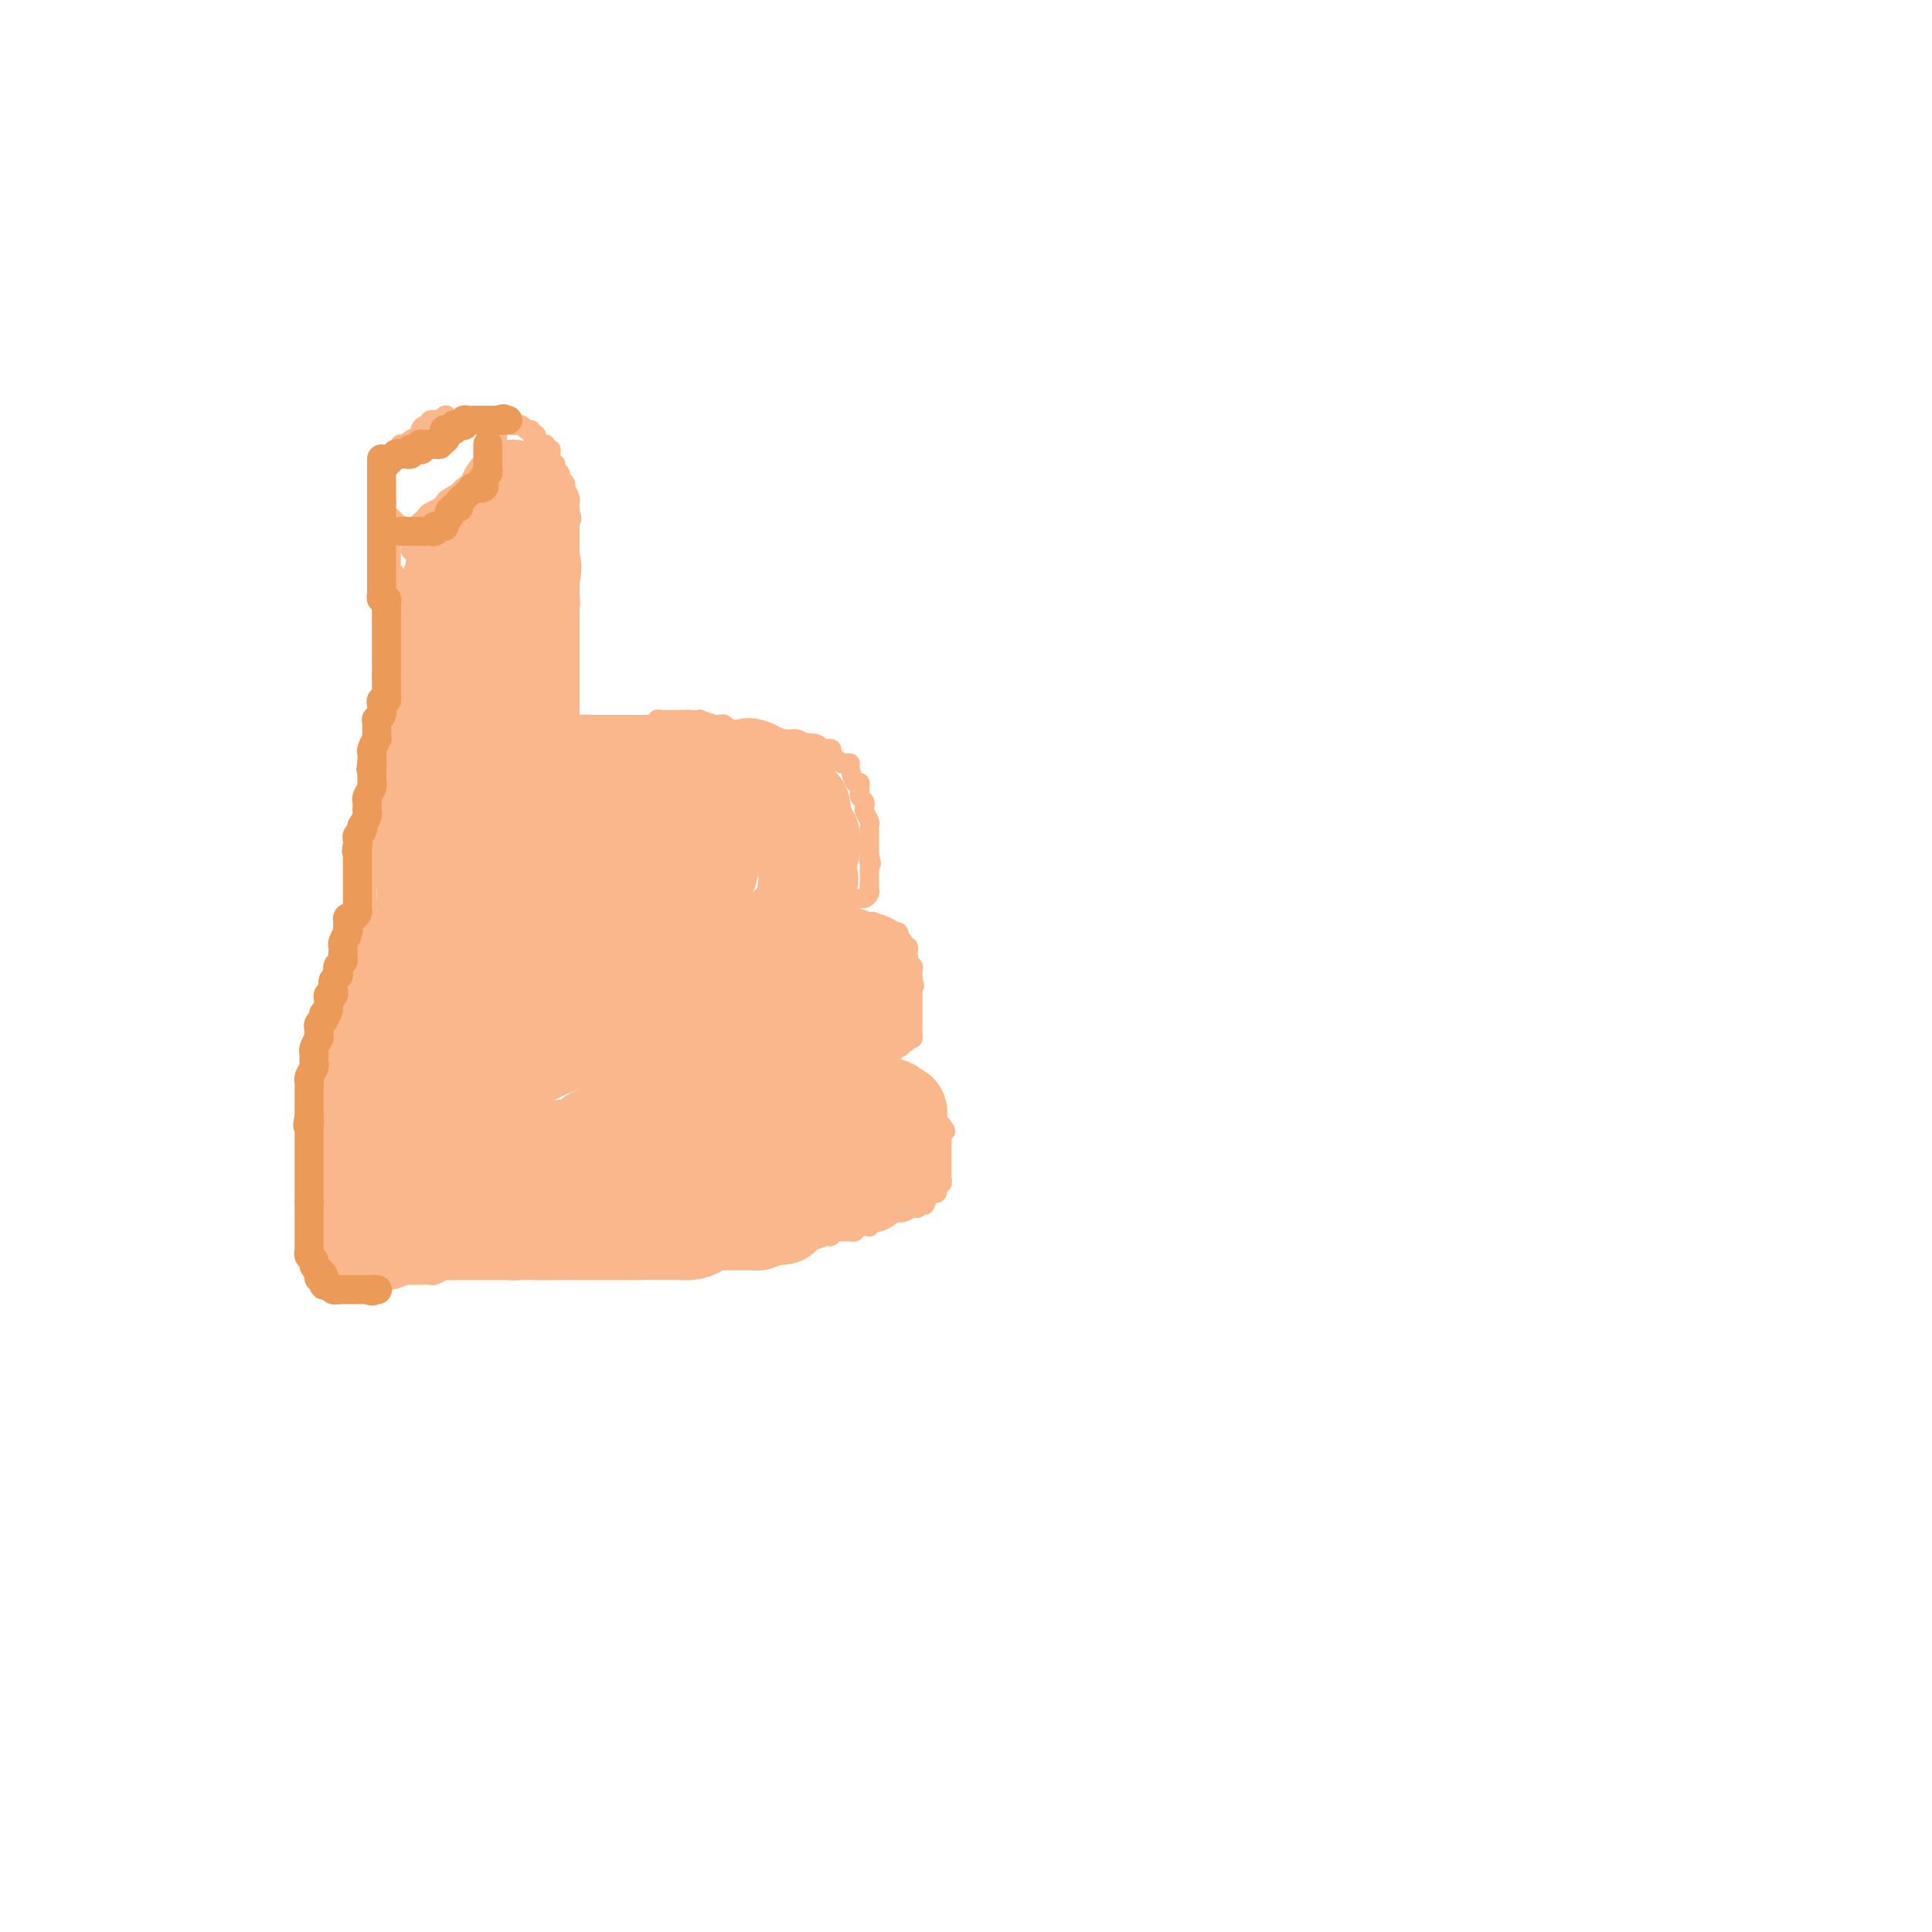 <svg viewBox='0 0 400 400' version='1.1' xmlns='http://www.w3.org/2000/svg' xmlns:xlink='http://www.w3.org/1999/xlink'><g fill='none' stroke='#FBB78C' stroke-width='4' stroke-linecap='round' stroke-linejoin='round'><path d='M85,114c0.421,-0.022 0.842,-0.044 1,0c0.158,0.044 0.053,0.152 0,0c-0.053,-0.152 -0.053,-0.566 0,-1c0.053,-0.434 0.158,-0.890 0,-1c-0.158,-0.110 -0.581,0.124 -1,0c-0.419,-0.124 -0.834,-0.607 -1,-1c-0.166,-0.393 -0.083,-0.697 0,-1'/><path d='M84,110c-0.394,-0.858 -0.879,-1.003 -1,-1c-0.121,0.003 0.121,0.155 0,0c-0.121,-0.155 -0.607,-0.615 -1,-1c-0.393,-0.385 -0.694,-0.695 -1,-1c-0.306,-0.305 -0.618,-0.607 -1,-1c-0.382,-0.393 -0.834,-0.879 -1,-1c-0.166,-0.121 -0.044,0.121 0,0c0.044,-0.121 0.012,-0.607 0,-1c-0.012,-0.393 -0.003,-0.693 0,-1c0.003,-0.307 0.001,-0.621 0,-1c-0.001,-0.379 -0.000,-0.823 0,-1c0.000,-0.177 0.000,-0.089 0,0'/><path d='M79,101c-0.773,-1.571 -0.204,-0.999 0,-1c0.204,-0.001 0.045,-0.573 0,-1c-0.045,-0.427 0.025,-0.707 0,-1c-0.025,-0.293 -0.146,-0.600 0,-1c0.146,-0.400 0.560,-0.895 1,-1c0.440,-0.105 0.906,0.179 1,0c0.094,-0.179 -0.185,-0.822 0,-1c0.185,-0.178 0.833,0.110 1,0c0.167,-0.110 -0.148,-0.617 0,-1c0.148,-0.383 0.759,-0.641 1,-1c0.241,-0.359 0.111,-0.817 0,-1c-0.111,-0.183 -0.202,-0.090 0,0c0.202,0.090 0.698,0.178 1,0c0.302,-0.178 0.411,-0.621 1,-1c0.589,-0.379 1.659,-0.694 2,-1c0.341,-0.306 -0.047,-0.604 0,-1c0.047,-0.396 0.528,-0.890 1,-1c0.472,-0.110 0.935,0.163 1,0c0.065,-0.163 -0.267,-0.761 0,-1c0.267,-0.239 1.134,-0.120 2,0'/><path d='M91,87c2.096,-2.166 1.335,-0.580 1,0c-0.335,0.580 -0.243,0.155 0,0c0.243,-0.155 0.639,-0.042 1,0c0.361,0.042 0.688,0.011 1,0c0.312,-0.011 0.608,-0.003 1,0c0.392,0.003 0.879,0.001 1,0c0.121,-0.001 -0.122,-0.000 0,0c0.122,0.000 0.611,0.000 1,0c0.389,-0.000 0.678,-0.000 1,0c0.322,0.000 0.678,0.000 1,0c0.322,-0.000 0.611,0.000 1,0c0.389,-0.000 0.877,-0.000 1,0c0.123,0.000 -0.121,0.000 0,0c0.121,-0.000 0.606,-0.001 1,0c0.394,0.001 0.697,0.003 1,0c0.303,-0.003 0.607,-0.011 1,0c0.393,0.011 0.875,0.041 1,0c0.125,-0.041 -0.107,-0.155 0,0c0.107,0.155 0.554,0.577 1,1'/><path d='M106,88c2.498,0.172 1.243,0.103 1,0c-0.243,-0.103 0.527,-0.238 1,0c0.473,0.238 0.648,0.851 1,1c0.352,0.149 0.882,-0.166 1,0c0.118,0.166 -0.174,0.814 0,1c0.174,0.186 0.816,-0.090 1,0c0.184,0.090 -0.091,0.545 0,1c0.091,0.455 0.546,0.909 1,1c0.454,0.091 0.906,-0.182 1,0c0.094,0.182 -0.171,0.818 0,1c0.171,0.182 0.777,-0.091 1,0c0.223,0.091 0.064,0.545 0,1c-0.064,0.455 -0.032,0.909 0,1c0.032,0.091 0.065,-0.183 0,0c-0.065,0.183 -0.229,0.823 0,1c0.229,0.177 0.850,-0.108 1,0c0.150,0.108 -0.170,0.607 0,1c0.170,0.393 0.829,0.678 1,1c0.171,0.322 -0.147,0.682 0,1c0.147,0.318 0.757,0.596 1,1c0.243,0.404 0.118,0.934 0,1c-0.118,0.066 -0.228,-0.333 0,0c0.228,0.333 0.793,1.399 1,2c0.207,0.601 0.056,0.739 0,1c-0.056,0.261 -0.016,0.646 0,1c0.016,0.354 0.008,0.677 0,1'/><path d='M118,106c0.774,2.194 0.207,1.179 0,1c-0.207,-0.179 -0.056,0.477 0,1c0.056,0.523 0.015,0.914 0,1c-0.015,0.086 -0.004,-0.132 0,0c0.004,0.132 0.001,0.614 0,1c-0.001,0.386 -0.000,0.677 0,1c0.000,0.323 0.000,0.678 0,1c-0.000,0.322 -0.000,0.611 0,1c0.000,0.389 0.000,0.877 0,1c-0.000,0.123 -0.000,-0.121 0,0c0.000,0.121 0.000,0.605 0,1c-0.000,0.395 -0.000,0.701 0,1c0.000,0.299 0.000,0.591 0,1c-0.000,0.409 -0.000,0.935 0,1c0.000,0.065 0.000,-0.333 0,0c-0.000,0.333 -0.000,1.395 0,2c0.000,0.605 0.000,0.754 0,1c-0.000,0.246 -0.000,0.591 0,1c0.000,0.409 0.000,0.883 0,1c-0.000,0.117 -0.000,-0.122 0,0c0.000,0.122 0.000,0.606 0,1c-0.000,0.394 -0.000,0.697 0,1c0.000,0.303 0.000,0.607 0,1c-0.000,0.393 -0.000,0.875 0,1c0.000,0.125 0.000,-0.107 0,0c0.000,0.107 0.000,0.554 0,1'/><path d='M118,128c0.000,3.586 -0.000,1.552 0,1c0.000,-0.552 -0.000,0.377 0,1c0.000,0.623 0.000,0.940 0,1c0.000,0.060 0.000,-0.139 0,0c0.000,0.139 0.000,0.615 0,1c-0.000,0.385 0.000,0.681 0,1c0.000,0.319 0.000,0.663 0,1c0.000,0.337 0.000,0.667 0,1c0.000,0.333 0.000,0.667 0,1c0.000,0.333 0.000,0.663 0,1c0.000,0.337 0.000,0.682 0,1c0.000,0.318 0.000,0.610 0,1c-0.000,0.390 -0.000,0.878 0,1c0.000,0.122 0.000,-0.122 0,0c0.000,0.122 -0.000,0.611 0,1c0.000,0.389 0.000,0.678 0,1c0.000,0.322 -0.000,0.678 0,1c0.000,0.322 0.000,0.611 0,1c0.000,0.389 -0.000,0.877 0,1c0.000,0.123 0.000,-0.121 0,0c0.000,0.121 -0.000,0.606 0,1c0.000,0.394 0.000,0.697 0,1'/><path d='M118,147c0.000,3.101 -0.000,1.353 0,1c0.000,-0.353 -0.000,0.689 0,1c0.000,0.311 0.000,-0.109 0,0c0.000,0.109 0.000,0.745 0,1c0.000,0.255 0.000,0.127 0,0'/><path d='M118,150c0.337,0.464 1.178,0.124 2,0c0.822,-0.124 1.624,-0.033 3,0c1.376,0.033 3.324,0.009 4,0c0.676,-0.009 0.079,-0.002 0,0c-0.079,0.002 0.360,0.001 1,0c0.640,-0.001 1.481,-0.000 2,0c0.519,0.000 0.716,-0.000 1,0c0.284,0.000 0.654,0.001 1,0c0.346,-0.001 0.666,-0.004 1,0c0.334,0.004 0.681,0.015 1,0c0.319,-0.015 0.609,-0.057 1,0c0.391,0.057 0.882,0.211 1,0c0.118,-0.211 -0.137,-0.789 0,-1c0.137,-0.211 0.666,-0.057 1,0c0.334,0.057 0.475,0.015 1,0c0.525,-0.015 1.436,-0.004 2,0c0.564,0.004 0.782,0.002 1,0'/><path d='M141,149c3.504,-0.155 0.764,-0.043 0,0c-0.764,0.043 0.447,0.015 1,0c0.553,-0.015 0.449,-0.018 1,0c0.551,0.018 1.758,0.056 2,0c0.242,-0.056 -0.482,-0.207 0,0c0.482,0.207 2.171,0.773 3,1c0.829,0.227 0.799,0.114 1,0c0.201,-0.114 0.632,-0.228 1,0c0.368,0.228 0.673,0.797 1,1c0.327,0.203 0.675,0.040 1,0c0.325,-0.040 0.626,0.042 1,0c0.374,-0.042 0.821,-0.207 1,0c0.179,0.207 0.089,0.787 0,1c-0.089,0.213 -0.177,0.061 0,0c0.177,-0.061 0.620,-0.030 1,0c0.380,0.030 0.697,0.061 1,0c0.303,-0.061 0.591,-0.212 1,0c0.409,0.212 0.941,0.789 1,1c0.059,0.211 -0.353,0.056 0,0c0.353,-0.056 1.471,-0.015 2,0c0.529,0.015 0.470,0.003 1,0c0.530,-0.003 1.650,0.002 2,0c0.350,-0.002 -0.071,-0.011 0,0c0.071,0.011 0.635,0.041 1,0c0.365,-0.041 0.533,-0.155 1,0c0.467,0.155 1.234,0.577 2,1'/><path d='M167,154c3.908,0.791 0.680,0.267 0,0c-0.680,-0.267 1.190,-0.278 2,0c0.810,0.278 0.560,0.844 1,1c0.440,0.156 1.571,-0.098 2,0c0.429,0.098 0.156,0.548 0,1c-0.156,0.452 -0.196,0.906 0,1c0.196,0.094 0.626,-0.170 1,0c0.374,0.170 0.691,0.775 1,1c0.309,0.225 0.608,0.070 1,0c0.392,-0.070 0.875,-0.054 1,0c0.125,0.054 -0.110,0.147 0,1c0.110,0.853 0.564,2.466 1,3c0.436,0.534 0.853,-0.012 1,0c0.147,0.012 0.025,0.581 0,1c-0.025,0.419 0.046,0.686 0,1c-0.046,0.314 -0.209,0.675 0,1c0.209,0.325 0.792,0.616 1,1c0.208,0.384 0.042,0.862 0,1c-0.042,0.138 0.041,-0.065 0,0c-0.041,0.065 -0.207,0.399 0,1c0.207,0.601 0.788,1.470 1,2c0.212,0.530 0.057,0.720 0,1c-0.057,0.280 -0.015,0.649 0,1c0.015,0.351 0.004,0.686 0,1c-0.004,0.314 -0.001,0.609 0,1c0.001,0.391 0.000,0.878 0,1c-0.000,0.122 -0.000,-0.121 0,0c0.000,0.121 0.000,0.606 0,1c-0.000,0.394 -0.000,0.697 0,1'/><path d='M180,177c0.774,3.122 0.207,1.428 0,1c-0.207,-0.428 -0.056,0.410 0,1c0.056,0.590 0.015,0.931 0,1c-0.015,0.069 -0.004,-0.135 0,0c0.004,0.135 0.001,0.610 0,1c-0.001,0.390 0.001,0.696 0,1c-0.001,0.304 -0.003,0.607 0,1c0.003,0.393 0.013,0.875 0,1c-0.013,0.125 -0.049,-0.107 0,0c0.049,0.107 0.183,0.553 0,1c-0.183,0.447 -0.682,0.894 -1,1c-0.318,0.106 -0.453,-0.129 -1,0c-0.547,0.129 -1.506,0.623 -2,1c-0.494,0.377 -0.525,0.637 -1,1c-0.475,0.363 -1.395,0.829 -2,1c-0.605,0.171 -0.894,0.046 -1,0c-0.106,-0.046 -0.030,-0.013 0,0c0.030,0.013 0.015,0.007 0,0'/><path d='M172,189c-0.904,0.459 0.335,0.108 1,0c0.665,-0.108 0.754,0.027 1,0c0.246,-0.027 0.647,-0.217 1,0c0.353,0.217 0.658,0.841 1,1c0.342,0.159 0.722,-0.146 1,0c0.278,0.146 0.456,0.743 1,1c0.544,0.257 1.455,0.174 2,0c0.545,-0.174 0.724,-0.439 1,0c0.276,0.439 0.649,1.582 1,2c0.351,0.418 0.682,0.112 1,0c0.318,-0.112 0.624,-0.030 1,0c0.376,0.030 0.822,0.009 1,0c0.178,-0.009 0.089,-0.004 0,0'/><path d='M185,193c1.946,0.632 0.310,0.212 0,0c-0.310,-0.212 0.705,-0.216 1,0c0.295,0.216 -0.131,0.650 0,1c0.131,0.350 0.820,0.614 1,1c0.180,0.386 -0.149,0.895 0,1c0.149,0.105 0.776,-0.193 1,0c0.224,0.193 0.046,0.878 0,1c-0.046,0.122 0.040,-0.317 0,0c-0.040,0.317 -0.207,1.391 0,2c0.207,0.609 0.787,0.754 1,1c0.213,0.246 0.057,0.592 0,1c-0.057,0.408 -0.015,0.879 0,1c0.015,0.121 0.004,-0.108 0,0c-0.004,0.108 -0.002,0.554 0,1'/><path d='M189,203c0.619,1.730 0.166,1.055 0,1c-0.166,-0.055 -0.044,0.510 0,1c0.044,0.490 0.012,0.905 0,1c-0.012,0.095 -0.003,-0.129 0,0c0.003,0.129 0.001,0.613 0,1c-0.001,0.387 -0.000,0.677 0,1c0.000,0.323 0.000,0.678 0,1c-0.000,0.322 0.000,0.611 0,1c-0.000,0.389 -0.000,0.877 0,1c0.000,0.123 0.001,-0.121 0,0c-0.001,0.121 -0.003,0.607 0,1c0.003,0.393 0.011,0.693 0,1c-0.011,0.307 -0.041,0.621 0,1c0.041,0.379 0.155,0.823 0,1c-0.155,0.177 -0.577,0.089 -1,0'/><path d='M188,215c-0.393,1.813 -0.875,0.346 -1,0c-0.125,-0.346 0.107,0.428 0,1c-0.107,0.572 -0.554,0.942 -1,1c-0.446,0.058 -0.892,-0.194 -1,0c-0.108,0.194 0.123,0.836 0,1c-0.123,0.164 -0.600,-0.149 -1,0c-0.400,0.149 -0.723,0.762 -1,1c-0.277,0.238 -0.509,0.103 -1,0c-0.491,-0.103 -1.240,-0.172 -2,0c-0.760,0.172 -1.530,0.585 -2,1c-0.470,0.415 -0.642,0.833 -1,1c-0.358,0.167 -0.904,0.083 -1,0c-0.096,-0.083 0.258,-0.167 0,0c-0.258,0.167 -1.129,0.583 -2,1'/><path d='M174,222c-2.501,1.083 -1.753,0.290 -1,0c0.753,-0.290 1.511,-0.078 2,0c0.489,0.078 0.708,0.021 1,0c0.292,-0.021 0.656,-0.006 1,0c0.344,0.006 0.669,0.001 1,0c0.331,-0.001 0.670,-0.000 1,0c0.330,0.000 0.652,0.000 1,0c0.348,-0.000 0.722,-0.000 1,0c0.278,0.000 0.459,0.000 1,0c0.541,-0.000 1.440,-0.000 2,0c0.560,0.000 0.780,0.000 1,0'/><path d='M185,222c1.665,-0.048 0.327,-0.166 0,0c-0.327,0.166 0.358,0.618 1,1c0.642,0.382 1.243,0.693 2,1c0.757,0.307 1.670,0.608 2,1c0.330,0.392 0.077,0.875 0,1c-0.077,0.125 0.022,-0.107 0,0c-0.022,0.107 -0.165,0.554 0,1c0.165,0.446 0.636,0.893 1,1c0.364,0.107 0.619,-0.125 1,0c0.381,0.125 0.887,0.607 1,1c0.113,0.393 -0.166,0.698 0,1c0.166,0.302 0.776,0.603 1,1c0.224,0.397 0.063,0.891 0,1c-0.063,0.109 -0.027,-0.167 0,0c0.027,0.167 0.046,0.776 0,1c-0.046,0.224 -0.156,0.064 0,0c0.156,-0.064 0.578,-0.032 1,0'/><path d='M195,233c1.547,1.880 0.415,1.081 0,1c-0.415,-0.081 -0.111,0.556 0,1c0.111,0.444 0.030,0.696 0,1c-0.030,0.304 -0.008,0.660 0,1c0.008,0.340 0.002,0.665 0,1c-0.002,0.335 -0.001,0.681 0,1c0.001,0.319 0.000,0.610 0,1c-0.000,0.390 -0.000,0.878 0,1c0.000,0.122 0.001,-0.121 0,0c-0.001,0.121 -0.004,0.606 0,1c0.004,0.394 0.015,0.698 0,1c-0.015,0.302 -0.057,0.602 0,1c0.057,0.398 0.212,0.895 0,1c-0.212,0.105 -0.792,-0.183 -1,0c-0.208,0.183 -0.045,0.836 0,1c0.045,0.164 -0.029,-0.162 0,0c0.029,0.162 0.162,0.813 0,1c-0.162,0.187 -0.618,-0.089 -1,0c-0.382,0.089 -0.691,0.545 -1,1'/><path d='M192,248c-0.627,2.487 -0.695,1.206 -1,1c-0.305,-0.206 -0.846,0.663 -1,1c-0.154,0.337 0.078,0.142 0,0c-0.078,-0.142 -0.468,-0.231 -1,0c-0.532,0.231 -1.207,0.784 -2,1c-0.793,0.216 -1.704,0.097 -2,0c-0.296,-0.097 0.024,-0.170 0,0c-0.024,0.170 -0.391,0.584 -1,1c-0.609,0.416 -1.460,0.833 -2,1c-0.540,0.167 -0.770,0.083 -1,0'/><path d='M181,253c-1.819,1.016 -0.866,1.057 -1,1c-0.134,-0.057 -1.356,-0.211 -2,0c-0.644,0.211 -0.712,0.789 -1,1c-0.288,0.211 -0.798,0.057 -1,0c-0.202,-0.057 -0.095,-0.016 0,0c0.095,0.016 0.180,0.008 0,0c-0.180,-0.008 -0.624,-0.017 -1,0c-0.376,0.017 -0.686,0.061 -1,0c-0.314,-0.061 -0.634,-0.227 -1,0c-0.366,0.227 -0.778,0.845 -1,1c-0.222,0.155 -0.255,-0.154 -1,0c-0.745,0.154 -2.200,0.772 -3,1c-0.800,0.228 -0.943,0.065 -1,0c-0.057,-0.065 -0.029,-0.033 0,0'/><path d='M167,257c-2.280,0.618 -0.981,0.165 -1,0c-0.019,-0.165 -1.356,-0.040 -2,0c-0.644,0.040 -0.596,-0.003 -1,0c-0.404,0.003 -1.262,0.052 -2,0c-0.738,-0.052 -1.357,-0.206 -2,0c-0.643,0.206 -1.311,0.774 -2,1c-0.689,0.226 -1.398,0.112 -2,0c-0.602,-0.112 -1.096,-0.222 -1,0c0.096,0.222 0.783,0.778 0,1c-0.783,0.222 -3.035,0.112 -4,0c-0.965,-0.112 -0.644,-0.226 -1,0c-0.356,0.226 -1.391,0.791 -2,1c-0.609,0.209 -0.794,0.060 -1,0c-0.206,-0.060 -0.435,-0.031 -1,0c-0.565,0.031 -1.468,0.065 -2,0c-0.532,-0.065 -0.693,-0.228 -1,0c-0.307,0.228 -0.760,0.846 -1,1c-0.240,0.154 -0.269,-0.155 -1,0c-0.731,0.155 -2.165,0.773 -3,1c-0.835,0.227 -1.071,0.061 -1,0c0.071,-0.061 0.449,-0.017 0,0c-0.449,0.017 -1.724,0.009 -3,0'/><path d='M133,262c-5.440,1.000 -2.040,1.000 -1,1c1.040,0.000 -0.281,0.000 -1,0c-0.719,0.000 -0.837,0.000 -1,0c-0.163,0.000 -0.372,0.000 -1,0c-0.628,0.000 -1.674,0.000 -2,0c-0.326,0.000 0.067,0.000 0,0c-0.067,0.000 -0.596,-0.000 -1,0c-0.404,0.000 -0.685,0.000 -1,0c-0.315,0.000 -0.665,-0.000 -1,0c-0.335,0.000 -0.654,0.000 -1,0c-0.346,0.000 -0.719,0.000 -1,0c-0.281,0.000 -0.471,0.000 -1,0c-0.529,-0.000 -1.398,0.000 -2,0c-0.602,0.000 -0.938,0.000 -1,0c-0.062,0.000 0.150,0.000 0,0c-0.150,0.000 -0.661,0.000 -1,0c-0.339,0.000 -0.506,0.000 -1,0c-0.494,0.000 -1.315,0.000 -2,0c-0.685,0.000 -1.235,0.000 -2,0c-0.765,0.000 -1.744,0.000 -2,0c-0.256,0.000 0.213,0.000 0,0c-0.213,0.000 -1.106,0.000 -2,0'/><path d='M108,263c-4.252,0.155 -2.382,0.041 -2,0c0.382,-0.041 -0.724,-0.011 -1,0c-0.276,0.011 0.278,0.003 0,0c-0.278,-0.003 -1.386,-0.001 -2,0c-0.614,0.001 -0.732,0.000 -1,0c-0.268,-0.000 -0.684,-0.000 -1,0c-0.316,0.000 -0.531,-0.000 -1,0c-0.469,0.000 -1.190,0.000 -2,0c-0.810,-0.000 -1.707,-0.001 -2,0c-0.293,0.001 0.020,0.004 0,0c-0.020,-0.004 -0.371,-0.015 -1,0c-0.629,0.015 -1.534,0.057 -2,0c-0.466,-0.057 -0.492,-0.211 -1,0c-0.508,0.211 -1.498,0.789 -2,1c-0.502,0.211 -0.516,0.057 -1,0c-0.484,-0.057 -1.439,-0.015 -2,0c-0.561,0.015 -0.728,0.004 -1,0c-0.272,-0.004 -0.650,-0.001 -1,0c-0.350,0.001 -0.671,0.000 -1,0c-0.329,-0.000 -0.664,-0.000 -1,0'/><path d='M83,264c-3.820,0.155 -0.870,0.043 0,0c0.870,-0.043 -0.342,-0.015 -1,0c-0.658,0.015 -0.764,0.019 -1,0c-0.236,-0.019 -0.603,-0.061 -1,0c-0.397,0.061 -0.824,0.223 -1,0c-0.176,-0.223 -0.100,-0.833 0,-1c0.100,-0.167 0.223,0.109 0,0c-0.223,-0.109 -0.792,-0.603 -1,-1c-0.208,-0.397 -0.056,-0.698 0,-1c0.056,-0.302 0.015,-0.606 0,-1c-0.015,-0.394 -0.004,-0.879 0,-1c0.004,-0.121 0.001,0.121 0,0c-0.001,-0.121 -0.000,-0.606 0,-1c0.000,-0.394 0.000,-0.697 0,-1'/><path d='M78,257c0.000,-0.936 0.000,-0.776 0,-1c-0.000,-0.224 -0.000,-0.834 0,-1c0.000,-0.166 0.000,0.110 0,0c-0.000,-0.110 -0.000,-0.608 0,-1c0.000,-0.392 0.001,-0.679 0,-1c-0.001,-0.321 -0.004,-0.678 0,-1c0.004,-0.322 0.015,-0.610 0,-1c-0.015,-0.390 -0.057,-0.883 0,-1c0.057,-0.117 0.211,0.140 0,0c-0.211,-0.140 -0.789,-0.678 -1,-1c-0.211,-0.322 -0.057,-0.426 0,-1c0.057,-0.574 0.015,-1.616 0,-2c-0.015,-0.384 -0.004,-0.110 0,0c0.004,0.110 0.002,0.055 0,0'/><path d='M82,109c-0.423,-0.202 -0.845,-0.404 -1,0c-0.155,0.404 -0.041,1.413 0,2c0.041,0.587 0.011,0.753 0,1c-0.011,0.247 -0.003,0.577 0,1c0.003,0.423 0.001,0.940 0,1c-0.001,0.060 -0.001,-0.339 0,0c0.001,0.339 0.004,1.414 0,2c-0.004,0.586 -0.015,0.682 0,1c0.015,0.318 0.057,0.859 0,1c-0.057,0.141 -0.211,-0.117 0,0c0.211,0.117 0.789,0.609 1,1c0.211,0.391 0.057,0.682 0,1c-0.057,0.318 -0.015,0.662 0,1c0.015,0.338 0.004,0.668 0,1c-0.004,0.332 -0.002,0.666 0,1'/><path d='M82,123c0.000,2.118 0.000,0.414 0,0c-0.000,-0.414 0.000,0.463 0,1c0.000,0.537 0.000,0.734 0,1c0.000,0.266 0.000,0.599 0,1c0.000,0.401 -0.000,0.868 0,1c0.000,0.132 0.000,-0.070 0,0c0.000,0.070 0.000,0.414 0,1c0.000,0.586 0.000,1.414 0,2c0.000,0.586 0.000,0.931 0,1c0.000,0.069 0.000,-0.136 0,0c0.000,0.136 0.000,0.615 0,1c0.000,0.385 0.000,0.677 0,1c0.000,0.323 0.000,0.678 0,1c0.000,0.322 0.000,0.610 0,1c0.000,0.390 -0.000,0.883 0,1c0.000,0.117 0.000,-0.141 0,0c0.000,0.141 -0.000,0.682 0,1c0.000,0.318 0.000,0.414 0,1c0.000,0.586 -0.000,1.663 0,2c0.000,0.337 0.000,-0.064 0,0c0.000,0.064 -0.000,0.594 0,1c0.000,0.406 0.000,0.687 0,1c-0.000,0.313 0.000,0.656 0,1'/><path d='M82,143c-0.000,3.256 -0.000,1.397 0,1c0.000,-0.397 0.000,0.667 0,1c-0.000,0.333 -0.000,-0.064 0,0c0.000,0.064 0.000,0.591 0,1c-0.000,0.409 -0.000,0.700 0,1c0.000,0.300 0.000,0.609 0,1c-0.000,0.391 -0.000,0.866 0,1c0.000,0.134 0.001,-0.071 0,0c-0.001,0.071 -0.004,0.418 0,1c0.004,0.582 0.015,1.399 0,2c-0.015,0.601 -0.057,0.987 0,1c0.057,0.013 0.211,-0.347 0,0c-0.211,0.347 -0.789,1.403 -1,2c-0.211,0.597 -0.057,0.737 0,1c0.057,0.263 0.016,0.649 0,1c-0.016,0.351 -0.008,0.667 0,1c0.008,0.333 0.016,0.682 0,1c-0.016,0.318 -0.057,0.606 0,1c0.057,0.394 0.211,0.893 0,1c-0.211,0.107 -0.788,-0.178 -1,0c-0.212,0.178 -0.061,0.817 0,1c0.061,0.183 0.030,-0.092 0,0c-0.030,0.092 -0.061,0.549 0,1c0.061,0.451 0.213,0.895 0,1c-0.213,0.105 -0.792,-0.129 -1,0c-0.208,0.129 -0.045,0.622 0,1c0.045,0.378 -0.026,0.640 0,1c0.026,0.360 0.150,0.817 0,1c-0.150,0.183 -0.575,0.091 -1,0'/><path d='M78,167c-0.619,3.890 -0.166,1.615 0,1c0.166,-0.615 0.044,0.431 0,1c-0.044,0.569 -0.012,0.663 0,1c0.012,0.337 0.003,0.917 0,1c-0.003,0.083 -0.001,-0.332 0,0c0.001,0.332 0.000,1.411 0,2c-0.000,0.589 -0.000,0.686 0,1c0.000,0.314 0.000,0.843 0,1c-0.000,0.157 -0.000,-0.059 0,0c0.000,0.059 0.001,0.393 0,1c-0.001,0.607 -0.004,1.486 0,2c0.004,0.514 0.016,0.663 0,1c-0.016,0.337 -0.061,0.864 0,1c0.061,0.136 0.226,-0.117 0,0c-0.226,0.117 -0.845,0.605 -1,1c-0.155,0.395 0.155,0.697 0,1c-0.155,0.303 -0.773,0.606 -1,1c-0.227,0.394 -0.061,0.879 0,1c0.061,0.121 0.016,-0.121 0,0c-0.016,0.121 -0.005,0.606 0,1c0.005,0.394 0.002,0.697 0,1'/><path d='M76,186c-0.325,3.118 -0.139,1.413 0,1c0.139,-0.413 0.230,0.466 0,1c-0.230,0.534 -0.779,0.721 -1,1c-0.221,0.279 -0.112,0.648 0,1c0.112,0.352 0.226,0.686 0,1c-0.226,0.314 -0.793,0.609 -1,1c-0.207,0.391 -0.056,0.878 0,1c0.056,0.122 0.015,-0.121 0,0c-0.015,0.121 -0.004,0.606 0,1c0.004,0.394 0.001,0.697 0,1c-0.001,0.303 -0.000,0.605 0,1c0.000,0.395 0.000,0.883 0,1c-0.000,0.117 -0.000,-0.136 0,0c0.000,0.136 0.000,0.663 0,1c-0.000,0.337 -0.000,0.486 0,1c0.000,0.514 0.000,1.395 0,2c-0.000,0.605 -0.000,0.935 0,1c0.000,0.065 0.000,-0.136 0,0c-0.000,0.136 -0.000,0.610 0,1c0.000,0.390 0.000,0.696 0,1c-0.000,0.304 -0.000,0.606 0,1c0.000,0.394 0.000,0.879 0,1c-0.000,0.121 -0.000,-0.122 0,0c0.000,0.122 0.000,0.610 0,1c-0.000,0.390 -0.000,0.682 0,1c0.000,0.318 0.000,0.662 0,1c-0.000,0.338 -0.000,0.669 0,1'/><path d='M74,210c-0.309,3.952 -0.083,1.832 0,1c0.083,-0.832 0.022,-0.377 0,0c-0.022,0.377 -0.006,0.675 0,1c0.006,0.325 0.002,0.679 0,1c-0.002,0.321 -0.000,0.611 0,1c0.000,0.389 0.000,0.878 0,1c-0.000,0.122 -0.000,-0.122 0,0c0.000,0.122 0.000,0.610 0,1c-0.000,0.390 -0.000,0.682 0,1c0.000,0.318 0.000,0.663 0,1c-0.000,0.337 -0.000,0.667 0,1c0.000,0.333 0.000,0.668 0,1c-0.000,0.332 -0.000,0.662 0,1c0.000,0.338 0.000,0.686 0,1c-0.000,0.314 -0.000,0.595 0,1c0.000,0.405 0.000,0.936 0,1c-0.000,0.064 -0.000,-0.337 0,0c0.000,0.337 0.000,1.414 0,2c-0.000,0.586 -0.000,0.682 0,1c0.000,0.318 0.000,0.858 0,1c-0.000,0.142 -0.000,-0.116 0,0c0.000,0.116 0.000,0.604 0,1c-0.000,0.396 -0.000,0.698 0,1'/><path d='M74,230c0.000,3.277 0.000,1.469 0,1c-0.000,-0.469 -0.000,0.399 0,1c0.000,0.601 0.000,0.934 0,1c-0.000,0.066 -0.000,-0.136 0,0c0.000,0.136 0.000,0.610 0,1c-0.000,0.390 -0.000,0.696 0,1c0.000,0.304 0.000,0.606 0,1c-0.000,0.394 -0.000,0.879 0,1c0.000,0.121 0.000,-0.121 0,0c-0.000,0.121 -0.000,0.606 0,1c0.000,0.394 0.000,0.697 0,1c-0.000,0.303 -0.000,0.606 0,1c0.000,0.394 0.000,0.879 0,1c-0.000,0.121 -0.000,-0.123 0,0c0.000,0.123 0.000,0.611 0,1c-0.000,0.389 -0.000,0.678 0,1c0.000,0.322 0.000,0.678 0,1c-0.000,0.322 -0.001,0.611 0,1c0.001,0.389 0.003,0.878 0,1c-0.003,0.122 -0.011,-0.122 0,0c0.011,0.122 0.041,0.610 0,1c-0.041,0.390 -0.155,0.683 0,1c0.155,0.317 0.577,0.659 1,1'/><path d='M75,249c0.155,3.167 0.042,1.583 0,1c-0.042,-0.583 -0.012,-0.167 0,0c0.012,0.167 0.006,0.083 0,0'/><path d='M103,89c-0.002,0.339 -0.005,0.678 0,1c0.005,0.322 0.016,0.626 0,1c-0.016,0.374 -0.061,0.817 0,1c0.061,0.183 0.226,0.104 0,0c-0.226,-0.104 -0.845,-0.234 -1,0c-0.155,0.234 0.154,0.832 0,1c-0.154,0.168 -0.772,-0.095 -1,0c-0.228,0.095 -0.065,0.546 0,1c0.065,0.454 0.032,0.910 0,1c-0.032,0.090 -0.064,-0.186 0,0c0.064,0.186 0.223,0.833 0,1c-0.223,0.167 -0.829,-0.147 -1,0c-0.171,0.147 0.094,0.756 0,1c-0.094,0.244 -0.547,0.122 -1,0'/><path d='M99,97c-0.576,1.338 -0.015,0.683 0,1c0.015,0.317 -0.517,1.606 -1,2c-0.483,0.394 -0.916,-0.105 -1,0c-0.084,0.105 0.181,0.816 0,1c-0.181,0.184 -0.809,-0.158 -1,0c-0.191,0.158 0.055,0.817 0,1c-0.055,0.183 -0.411,-0.108 -1,0c-0.589,0.108 -1.410,0.617 -2,1c-0.590,0.383 -0.950,0.642 -1,1c-0.050,0.358 0.208,0.817 0,1c-0.208,0.183 -0.883,0.092 -1,0c-0.117,-0.092 0.323,-0.183 0,0c-0.323,0.183 -1.409,0.641 -2,1c-0.591,0.359 -0.687,0.618 -1,1c-0.313,0.382 -0.844,0.887 -1,1c-0.156,0.113 0.061,-0.166 0,0c-0.061,0.166 -0.401,0.775 -1,1c-0.599,0.225 -1.457,0.064 -2,0c-0.543,-0.064 -0.772,-0.032 -1,0'/><path d='M83,109c-2.417,1.857 -0.458,0.500 0,0c0.458,-0.500 -0.583,-0.143 -1,0c-0.417,0.143 -0.208,0.071 0,0'/></g>
<g fill='none' stroke='#FBB78C' stroke-width='20' stroke-linecap='round' stroke-linejoin='round'><path d='M106,214c0.283,0.143 0.566,0.287 0,2c-0.566,1.713 -1.980,4.996 -3,8c-1.020,3.004 -1.646,5.730 -2,7c-0.354,1.270 -0.434,1.084 -1,2c-0.566,0.916 -1.616,2.933 -2,4c-0.384,1.067 -0.101,1.184 0,1c0.101,-0.184 0.020,-0.667 0,-1c-0.020,-0.333 0.021,-0.515 0,-1c-0.021,-0.485 -0.104,-1.274 0,-3c0.104,-1.726 0.396,-4.388 1,-7c0.604,-2.612 1.521,-5.175 2,-7c0.479,-1.825 0.521,-2.914 1,-4c0.479,-1.086 1.396,-2.169 2,-3c0.604,-0.831 0.896,-1.410 1,-2c0.104,-0.590 0.021,-1.192 0,-1c-0.021,0.192 0.020,1.178 0,2c-0.020,0.822 -0.100,1.479 0,2c0.100,0.521 0.379,0.906 0,3c-0.379,2.094 -1.417,5.899 -2,8c-0.583,2.101 -0.710,2.500 -1,4c-0.290,1.500 -0.742,4.103 -2,6c-1.258,1.897 -3.321,3.090 -4,4c-0.679,0.910 0.024,1.537 0,2c-0.024,0.463 -0.777,0.762 -1,1c-0.223,0.238 0.085,0.414 0,0c-0.085,-0.414 -0.561,-1.419 -1,-2c-0.439,-0.581 -0.840,-0.737 -1,-2c-0.160,-1.263 -0.080,-3.631 0,-6'/><path d='M93,231c-0.310,-2.858 -0.083,-5.004 0,-6c0.083,-0.996 0.024,-0.843 0,-2c-0.024,-1.157 -0.011,-3.624 0,-5c0.011,-1.376 0.020,-1.661 0,-2c-0.020,-0.339 -0.068,-0.733 0,-1c0.068,-0.267 0.253,-0.405 0,0c-0.253,0.405 -0.945,1.355 -1,2c-0.055,0.645 0.526,0.984 0,3c-0.526,2.016 -2.161,5.709 -3,8c-0.839,2.291 -0.884,3.180 -2,5c-1.116,1.820 -3.304,4.570 -5,7c-1.696,2.430 -2.899,4.541 -4,6c-1.101,1.459 -2.100,2.266 -3,3c-0.900,0.734 -1.702,1.393 -2,2c-0.298,0.607 -0.091,1.161 0,1c0.091,-0.161 0.065,-1.036 0,-2c-0.065,-0.964 -0.169,-2.015 0,-3c0.169,-0.985 0.612,-1.903 1,-4c0.388,-2.097 0.719,-5.373 1,-7c0.281,-1.627 0.510,-1.606 1,-3c0.490,-1.394 1.242,-4.205 2,-6c0.758,-1.795 1.523,-2.576 2,-3c0.477,-0.424 0.668,-0.492 1,-1c0.332,-0.508 0.806,-1.455 1,-2c0.194,-0.545 0.108,-0.686 0,-1c-0.108,-0.314 -0.239,-0.800 0,-1c0.239,-0.200 0.848,-0.116 1,0c0.152,0.116 -0.151,0.262 0,0c0.151,-0.262 0.758,-0.932 1,-1c0.242,-0.068 0.121,0.466 0,1'/><path d='M84,219c0.868,-1.411 0.036,-0.938 0,0c-0.036,0.938 0.722,2.339 1,3c0.278,0.661 0.074,0.580 0,1c-0.074,0.420 -0.020,1.341 0,2c0.020,0.659 0.005,1.057 0,1c-0.005,-0.057 -0.001,-0.567 0,-1c0.001,-0.433 0.000,-0.788 0,-1c-0.000,-0.212 -0.000,-0.282 0,-1c0.000,-0.718 0.000,-2.083 0,-3c-0.000,-0.917 -0.000,-1.386 0,-2c0.000,-0.614 0.000,-1.375 0,-2c-0.000,-0.625 -0.000,-1.116 0,-2c0.000,-0.884 0.000,-2.160 0,-3c-0.000,-0.840 -0.000,-1.243 0,-2c0.000,-0.757 0.000,-1.868 0,-3c-0.000,-1.132 -0.000,-2.287 0,-3c0.000,-0.713 0.000,-0.985 0,-1c-0.000,-0.015 -0.000,0.227 0,0c0.000,-0.227 0.000,-0.922 0,-1c-0.000,-0.078 -0.000,0.461 0,1'/><path d='M85,202c-0.167,-3.201 -0.584,0.296 -1,2c-0.416,1.704 -0.833,1.614 -1,2c-0.167,0.386 -0.086,1.247 0,3c0.086,1.753 0.177,4.399 0,6c-0.177,1.601 -0.622,2.158 -1,4c-0.378,1.842 -0.690,4.971 -1,7c-0.310,2.029 -0.619,2.960 -1,4c-0.381,1.040 -0.834,2.188 -1,3c-0.166,0.812 -0.044,1.286 0,2c0.044,0.714 0.012,1.667 0,2c-0.012,0.333 -0.003,0.044 0,-1c0.003,-1.044 0.001,-2.845 0,-4c-0.001,-1.155 -0.000,-1.664 0,-3c0.000,-1.336 0.000,-3.500 0,-5c-0.000,-1.500 -0.000,-2.338 0,-3c0.000,-0.662 0.000,-1.150 0,-2c-0.000,-0.850 -0.000,-2.063 0,-3c0.000,-0.937 0.000,-1.598 0,-2c-0.000,-0.402 -0.000,-0.547 0,-1c0.000,-0.453 0.000,-1.216 0,-2c-0.000,-0.784 -0.000,-1.590 0,-2c0.000,-0.410 0.000,-0.424 0,-1c-0.000,-0.576 -0.000,-1.713 0,-2c0.000,-0.287 0.000,0.278 0,0c-0.000,-0.278 -0.000,-1.398 0,-2c0.000,-0.602 0.000,-0.688 0,-1c-0.000,-0.312 -0.000,-0.852 0,-1c0.000,-0.148 0.000,0.094 0,0c-0.000,-0.094 -0.000,-0.525 0,-1c0.000,-0.475 0.000,-0.993 0,-1c-0.000,-0.007 -0.000,0.496 0,1'/><path d='M79,201c-0.018,-5.436 -0.064,-1.025 0,1c0.064,2.025 0.239,1.666 0,3c-0.239,1.334 -0.891,4.363 -1,6c-0.109,1.637 0.325,1.883 0,3c-0.325,1.117 -1.407,3.106 -2,5c-0.593,1.894 -0.695,3.695 -1,5c-0.305,1.305 -0.814,2.116 -1,3c-0.186,0.884 -0.050,1.841 0,3c0.050,1.159 0.013,2.520 0,4c-0.013,1.480 -0.004,3.079 0,4c0.004,0.921 0.001,1.165 0,2c-0.001,0.835 -0.000,2.263 0,3c0.000,0.737 0.000,0.785 0,1c-0.000,0.215 -0.000,0.598 0,1c0.000,0.402 0.000,0.824 0,1c-0.000,0.176 -0.000,0.108 0,0c0.000,-0.108 0.000,-0.254 0,-1c-0.000,-0.746 -0.000,-2.091 0,-3c0.000,-0.909 0.000,-1.384 0,-2c-0.000,-0.616 -0.000,-1.375 0,-2c0.000,-0.625 0.000,-1.116 0,-2c-0.000,-0.884 -0.000,-2.160 0,-3c0.000,-0.840 0.000,-1.244 0,-2c-0.000,-0.756 -0.000,-1.866 0,-3c0.000,-1.134 0.000,-2.293 0,-3c-0.000,-0.707 -0.000,-0.963 0,-1c0.000,-0.037 0.000,0.144 0,0c-0.000,-0.144 -0.000,-0.613 0,-1c0.000,-0.387 0.000,-0.694 0,-1'/><path d='M74,222c0.000,-3.969 0.000,-1.890 0,-1c-0.000,0.890 -0.000,0.593 0,1c0.000,0.407 0.000,1.518 0,2c-0.000,0.482 -0.001,0.334 0,1c0.001,0.666 0.004,2.145 0,3c-0.004,0.855 -0.016,1.084 0,2c0.016,0.916 0.061,2.518 0,3c-0.061,0.482 -0.226,-0.156 0,0c0.226,0.156 0.845,1.106 1,2c0.155,0.894 -0.155,1.731 0,2c0.155,0.269 0.774,-0.030 1,0c0.226,0.030 0.061,0.388 0,1c-0.061,0.612 -0.016,1.477 0,2c0.016,0.523 0.004,0.704 0,1c-0.004,0.296 -0.001,0.705 0,1c0.001,0.295 0.000,0.475 0,1c-0.000,0.525 -0.000,1.396 0,2c0.000,0.604 0.000,0.940 0,1c-0.000,0.060 -0.000,-0.156 0,0c0.000,0.156 0.000,0.685 0,1c-0.000,0.315 -0.000,0.417 0,1c0.000,0.583 0.000,1.648 0,2c-0.000,0.352 -0.000,-0.009 0,0c0.000,0.009 0.000,0.387 0,1c-0.000,0.613 -0.000,1.461 0,2c0.000,0.539 0.000,0.770 0,1'/><path d='M76,254c0.310,5.189 0.086,2.161 0,1c-0.086,-1.161 -0.033,-0.456 0,0c0.033,0.456 0.047,0.661 0,1c-0.047,0.339 -0.156,0.811 0,1c0.156,0.189 0.578,0.094 1,0'/><path d='M77,257c0.317,0.473 0.611,0.155 1,0c0.389,-0.155 0.874,-0.147 1,0c0.126,0.147 -0.107,0.432 1,0c1.107,-0.432 3.552,-1.580 5,-2c1.448,-0.420 1.897,-0.113 2,0c0.103,0.113 -0.140,0.030 0,0c0.140,-0.030 0.664,-0.008 1,0c0.336,0.008 0.485,0.002 1,0c0.515,-0.002 1.395,-0.001 2,0c0.605,0.001 0.935,0.000 1,0c0.065,-0.000 -0.136,-0.000 0,0c0.136,0.000 0.610,0.000 1,0c0.390,-0.000 0.696,-0.000 1,0c0.304,0.000 0.605,0.000 1,0c0.395,-0.000 0.883,-0.000 1,0c0.117,0.000 -0.138,0.000 0,0c0.138,-0.000 0.670,-0.000 1,0c0.330,0.000 0.459,0.000 1,0c0.541,-0.000 1.496,-0.000 2,0c0.504,0.000 0.558,0.000 1,0c0.442,-0.000 1.273,-0.000 2,0c0.727,0.000 1.351,0.000 2,0c0.649,-0.000 1.325,-0.000 2,0'/><path d='M107,255c5.269,-0.309 3.443,-0.083 4,0c0.557,0.083 3.498,0.022 5,0c1.502,-0.022 1.563,-0.006 2,0c0.437,0.006 1.248,0.002 2,0c0.752,-0.002 1.445,-0.000 2,0c0.555,0.000 0.973,0.000 1,0c0.027,-0.000 -0.336,-0.000 0,0c0.336,0.000 1.371,0.000 2,0c0.629,-0.000 0.852,-0.000 1,0c0.148,0.000 0.220,0.000 1,0c0.780,-0.000 2.269,-0.000 3,0c0.731,0.000 0.704,0.000 1,0c0.296,-0.000 0.915,-0.000 2,0c1.085,0.000 2.635,0.000 3,0c0.365,-0.000 -0.454,-0.000 0,0c0.454,0.000 2.180,0.001 3,0c0.820,-0.001 0.735,-0.003 1,0c0.265,0.003 0.879,0.011 1,0c0.121,-0.011 -0.253,-0.041 0,0c0.253,0.041 1.132,0.155 2,0c0.868,-0.155 1.723,-0.577 2,-1c0.277,-0.423 -0.025,-0.845 0,-1c0.025,-0.155 0.378,-0.041 1,0c0.622,0.041 1.515,0.011 2,0c0.485,-0.011 0.564,-0.003 1,0c0.436,0.003 1.230,0.001 2,0c0.770,-0.001 1.516,0.001 2,0c0.484,-0.001 0.707,-0.003 1,0c0.293,0.003 0.656,0.011 1,0c0.344,-0.011 0.670,-0.041 1,0c0.330,0.041 0.666,0.155 1,0c0.334,-0.155 0.667,-0.577 1,-1'/><path d='M158,252c7.802,-0.399 1.807,0.103 0,0c-1.807,-0.103 0.573,-0.811 2,-1c1.427,-0.189 1.901,0.142 2,0c0.099,-0.142 -0.177,-0.755 0,-1c0.177,-0.245 0.808,-0.121 1,0c0.192,0.121 -0.054,0.239 0,0c0.054,-0.239 0.410,-0.833 1,-1c0.590,-0.167 1.415,0.095 2,0c0.585,-0.095 0.930,-0.547 1,-1c0.070,-0.453 -0.135,-0.906 0,-1c0.135,-0.094 0.610,0.171 1,0c0.390,-0.171 0.696,-0.777 1,-1c0.304,-0.223 0.606,-0.064 1,0c0.394,0.064 0.879,0.031 1,0c0.121,-0.031 -0.122,-0.061 0,0c0.122,0.061 0.610,0.213 1,0c0.390,-0.213 0.681,-0.792 1,-1c0.319,-0.208 0.665,-0.044 1,0c0.335,0.044 0.657,-0.030 1,0c0.343,0.030 0.705,0.166 1,0c0.295,-0.166 0.522,-0.632 1,-1c0.478,-0.368 1.206,-0.638 2,-1c0.794,-0.362 1.656,-0.818 2,-1c0.344,-0.182 0.172,-0.091 0,0'/><path d='M181,242c3.740,-1.483 1.591,-0.190 1,0c-0.591,0.190 0.377,-0.722 1,-1c0.623,-0.278 0.903,0.079 1,0c0.097,-0.079 0.012,-0.595 0,-1c-0.012,-0.405 0.049,-0.700 0,-1c-0.049,-0.300 -0.209,-0.605 0,-1c0.209,-0.395 0.788,-0.879 1,-1c0.212,-0.121 0.056,0.121 0,0c-0.056,-0.121 -0.011,-0.606 0,-1c0.011,-0.394 -0.011,-0.697 0,-1c0.011,-0.303 0.055,-0.606 0,-1c-0.055,-0.394 -0.211,-0.879 0,-1c0.211,-0.121 0.788,0.121 1,0c0.212,-0.121 0.061,-0.606 0,-1c-0.061,-0.394 -0.030,-0.697 0,-1'/><path d='M186,231c0.537,-1.657 -0.619,-0.299 -1,0c-0.381,0.299 0.015,-0.459 0,-1c-0.015,-0.541 -0.441,-0.863 -1,-1c-0.559,-0.137 -1.250,-0.089 -2,0c-0.750,0.089 -1.559,0.220 -2,0c-0.441,-0.220 -0.513,-0.791 -1,-1c-0.487,-0.209 -1.387,-0.056 -2,0c-0.613,0.056 -0.938,0.015 -1,0c-0.062,-0.015 0.138,-0.004 0,0c-0.138,0.004 -0.614,0.001 -1,0c-0.386,-0.001 -0.684,-0.000 -1,0c-0.316,0.000 -0.652,-0.000 -1,0c-0.348,0.000 -0.709,0.001 -1,0c-0.291,-0.001 -0.511,-0.002 -1,0c-0.489,0.002 -1.246,0.007 -2,0c-0.754,-0.007 -1.503,-0.027 -2,0c-0.497,0.027 -0.740,0.102 -1,0c-0.260,-0.102 -0.536,-0.382 -1,0c-0.464,0.382 -1.116,1.427 -2,2c-0.884,0.573 -2.000,0.675 -3,1c-1.000,0.325 -1.885,0.873 -2,1c-0.115,0.127 0.541,-0.169 0,0c-0.541,0.169 -2.280,0.802 -3,1c-0.720,0.198 -0.420,-0.038 -1,0c-0.580,0.038 -2.038,0.349 -3,1c-0.962,0.651 -1.426,1.641 -2,2c-0.574,0.359 -1.257,0.086 -2,0c-0.743,-0.086 -1.546,0.015 -2,0c-0.454,-0.015 -0.558,-0.147 -1,0c-0.442,0.147 -1.221,0.574 -2,1'/><path d='M142,237c-3.692,1.332 -0.420,0.161 -1,0c-0.580,-0.161 -5.010,0.689 -7,1c-1.990,0.311 -1.539,0.083 -2,0c-0.461,-0.083 -1.833,-0.022 -3,0c-1.167,0.022 -2.128,0.005 -3,0c-0.872,-0.005 -1.654,0.001 -2,0c-0.346,-0.001 -0.256,-0.011 -1,0c-0.744,0.011 -2.321,0.041 -3,0c-0.679,-0.041 -0.459,-0.155 -1,0c-0.541,0.155 -1.843,0.577 -3,1c-1.157,0.423 -2.169,0.845 -3,1c-0.831,0.155 -1.482,0.041 -2,0c-0.518,-0.041 -0.902,-0.010 -1,0c-0.098,0.010 0.091,-0.000 0,0c-0.091,0.000 -0.464,0.011 -1,0c-0.536,-0.011 -1.237,-0.044 -1,0c0.237,0.044 1.411,0.164 2,0c0.589,-0.164 0.592,-0.611 1,-1c0.408,-0.389 1.221,-0.721 3,-1c1.779,-0.279 4.525,-0.505 6,-1c1.475,-0.495 1.677,-1.260 3,-2c1.323,-0.740 3.765,-1.456 6,-2c2.235,-0.544 4.264,-0.916 5,-1c0.736,-0.084 0.181,0.121 1,0c0.819,-0.121 3.012,-0.568 4,-1c0.988,-0.432 0.770,-0.848 1,-1c0.230,-0.152 0.908,-0.041 1,0c0.092,0.041 -0.402,0.012 0,0c0.402,-0.012 1.701,-0.006 3,0'/><path d='M144,230c5.469,-1.790 2.142,-1.264 1,-1c-1.142,0.264 -0.100,0.267 1,0c1.100,-0.267 2.256,-0.804 3,-1c0.744,-0.196 1.075,-0.051 1,0c-0.075,0.051 -0.557,0.010 0,0c0.557,-0.010 2.151,0.013 3,0c0.849,-0.013 0.952,-0.060 1,0c0.048,0.060 0.041,0.228 0,0c-0.041,-0.228 -0.117,-0.853 0,-1c0.117,-0.147 0.427,0.185 1,0c0.573,-0.185 1.410,-0.886 2,-1c0.590,-0.114 0.931,0.359 1,0c0.069,-0.359 -0.136,-1.549 0,-2c0.136,-0.451 0.614,-0.163 1,0c0.386,0.163 0.681,0.203 1,0c0.319,-0.203 0.663,-0.647 1,-1c0.337,-0.353 0.668,-0.615 1,-1c0.332,-0.385 0.665,-0.891 1,-1c0.335,-0.109 0.671,0.181 1,0c0.329,-0.181 0.650,-0.832 1,-1c0.350,-0.168 0.728,0.148 1,0c0.272,-0.148 0.438,-0.761 1,-1c0.562,-0.239 1.522,-0.105 2,0c0.478,0.105 0.475,0.182 1,0c0.525,-0.182 1.579,-0.623 2,-1c0.421,-0.377 0.211,-0.688 0,-1'/><path d='M172,217c4.571,-2.194 1.999,-1.179 1,-1c-0.999,0.179 -0.426,-0.478 0,-1c0.426,-0.522 0.705,-0.909 1,-1c0.295,-0.091 0.605,0.115 1,0c0.395,-0.115 0.876,-0.552 1,-1c0.124,-0.448 -0.111,-0.908 0,-1c0.111,-0.092 0.566,0.183 1,0c0.434,-0.183 0.848,-0.822 1,-1c0.152,-0.178 0.041,0.107 0,0c-0.041,-0.107 -0.011,-0.606 0,-1c0.011,-0.394 0.003,-0.683 0,-1c-0.003,-0.317 -0.001,-0.662 0,-1c0.001,-0.338 0.000,-0.668 0,-1c-0.000,-0.332 -0.000,-0.666 0,-1'/><path d='M178,206c0.869,-1.654 0.040,-0.290 0,0c-0.040,0.290 0.707,-0.496 1,-1c0.293,-0.504 0.131,-0.727 0,-1c-0.131,-0.273 -0.232,-0.598 0,-1c0.232,-0.402 0.796,-0.882 1,-1c0.204,-0.118 0.049,0.127 0,0c-0.049,-0.127 0.007,-0.627 0,-1c-0.007,-0.373 -0.076,-0.621 0,-1c0.076,-0.379 0.297,-0.890 0,-1c-0.297,-0.110 -1.113,0.181 -2,0c-0.887,-0.181 -1.845,-0.833 -2,-1c-0.155,-0.167 0.491,0.151 0,0c-0.491,-0.151 -2.121,-0.773 -3,-1c-0.879,-0.227 -1.009,-0.061 -1,0c0.009,0.061 0.157,0.016 0,0c-0.157,-0.016 -0.619,-0.004 -1,0c-0.381,0.004 -0.679,0.001 -1,0c-0.321,-0.001 -0.663,-0.000 -1,0c-0.337,0.000 -0.668,0.000 -1,0c-0.332,-0.000 -0.666,-0.000 -1,0'/><path d='M167,197c-1.958,-0.464 -0.352,-0.125 0,0c0.352,0.125 -0.550,0.034 -1,0c-0.450,-0.034 -0.447,-0.011 -1,0c-0.553,0.011 -1.662,0.011 -2,0c-0.338,-0.011 0.096,-0.033 0,0c-0.096,0.033 -0.721,0.120 -1,0c-0.279,-0.120 -0.211,-0.449 -1,0c-0.789,0.449 -2.434,1.674 -3,2c-0.566,0.326 -0.052,-0.247 0,0c0.052,0.247 -0.357,1.314 -1,2c-0.643,0.686 -1.519,0.991 -2,1c-0.481,0.009 -0.565,-0.278 -1,0c-0.435,0.278 -1.220,1.121 -2,2c-0.780,0.879 -1.556,1.794 -2,2c-0.444,0.206 -0.557,-0.298 -1,0c-0.443,0.298 -1.218,1.399 -2,2c-0.782,0.601 -1.572,0.701 -2,1c-0.428,0.299 -0.493,0.797 -1,1c-0.507,0.203 -1.455,0.110 -2,0c-0.545,-0.110 -0.685,-0.238 -1,0c-0.315,0.238 -0.805,0.842 -1,1c-0.195,0.158 -0.097,-0.130 -1,0c-0.903,0.130 -2.808,0.679 -4,1c-1.192,0.321 -1.670,0.416 -3,1c-1.330,0.584 -3.512,1.659 -6,2c-2.488,0.341 -5.283,-0.052 -7,0c-1.717,0.052 -2.358,0.549 -3,1c-0.642,0.451 -1.285,0.856 -2,1c-0.715,0.144 -1.501,0.028 -2,0c-0.499,-0.028 -0.711,0.031 -1,0c-0.289,-0.031 -0.654,-0.152 -1,0c-0.346,0.152 -0.673,0.576 -1,1'/><path d='M109,218c-5.540,1.464 -1.889,1.125 -1,1c0.889,-0.125 -0.984,-0.037 -2,0c-1.016,0.037 -1.175,0.021 -1,0c0.175,-0.021 0.686,-0.047 1,0c0.314,0.047 0.432,0.166 1,0c0.568,-0.166 1.585,-0.619 3,-1c1.415,-0.381 3.229,-0.691 4,-1c0.771,-0.309 0.499,-0.619 2,-1c1.501,-0.381 4.775,-0.834 7,-1c2.225,-0.166 3.403,-0.044 4,0c0.597,0.044 0.615,0.009 1,0c0.385,-0.009 1.138,0.009 2,0c0.862,-0.009 1.832,-0.045 2,0c0.168,0.045 -0.466,0.170 0,0c0.466,-0.170 2.031,-0.634 3,-1c0.969,-0.366 1.343,-0.633 2,-1c0.657,-0.367 1.596,-0.834 2,-1c0.404,-0.166 0.273,-0.031 1,0c0.727,0.031 2.312,-0.043 3,0c0.688,0.043 0.478,0.204 1,0c0.522,-0.204 1.776,-0.773 3,-1c1.224,-0.227 2.418,-0.113 3,0c0.582,0.113 0.551,0.227 1,0c0.449,-0.227 1.377,-0.793 2,-1c0.623,-0.207 0.940,-0.056 1,0c0.060,0.056 -0.139,0.015 0,0c0.139,-0.015 0.615,-0.004 1,0c0.385,0.004 0.681,0.001 1,0c0.319,-0.001 0.663,-0.000 1,0c0.337,0.000 0.669,0.000 1,0'/><path d='M158,210c7.979,-1.410 1.927,-0.434 0,0c-1.927,0.434 0.272,0.327 1,0c0.728,-0.327 -0.016,-0.874 0,-1c0.016,-0.126 0.793,0.170 1,0c0.207,-0.170 -0.155,-0.805 0,-1c0.155,-0.195 0.826,0.050 1,0c0.174,-0.050 -0.150,-0.395 0,-1c0.150,-0.605 0.772,-1.472 1,-2c0.228,-0.528 0.061,-0.719 0,-1c-0.061,-0.281 -0.016,-0.653 0,-1c0.016,-0.347 0.004,-0.670 0,-1c-0.004,-0.330 -0.001,-0.667 0,-1c0.001,-0.333 0.000,-0.663 0,-1c-0.000,-0.337 -0.000,-0.682 0,-1c0.000,-0.318 -0.000,-0.610 0,-1c0.000,-0.390 0.000,-0.878 0,-1c-0.000,-0.122 -0.001,0.121 0,0c0.001,-0.121 0.004,-0.606 0,-1c-0.004,-0.394 -0.016,-0.697 0,-1c0.016,-0.303 0.060,-0.607 0,-1c-0.060,-0.393 -0.224,-0.874 0,-1c0.224,-0.126 0.834,0.102 1,0c0.166,-0.102 -0.114,-0.533 0,-1c0.114,-0.467 0.623,-0.969 1,-1c0.377,-0.031 0.623,0.409 1,0c0.377,-0.409 0.886,-1.668 1,-2c0.114,-0.332 -0.165,0.262 0,0c0.165,-0.262 0.776,-1.379 1,-2c0.224,-0.621 0.060,-0.744 0,-1c-0.060,-0.256 -0.017,-0.645 0,-1c0.017,-0.355 0.009,-0.678 0,-1'/><path d='M167,184c1.392,-3.975 0.373,-0.911 0,0c-0.373,0.911 -0.100,-0.329 0,-1c0.100,-0.671 0.027,-0.771 0,-1c-0.027,-0.229 -0.008,-0.585 0,-1c0.008,-0.415 0.006,-0.888 0,-1c-0.006,-0.112 -0.016,0.138 0,0c0.016,-0.138 0.056,-0.662 0,-1c-0.056,-0.338 -0.210,-0.490 0,-1c0.210,-0.510 0.784,-1.380 1,-2c0.216,-0.620 0.073,-0.992 0,-1c-0.073,-0.008 -0.075,0.349 0,0c0.075,-0.349 0.226,-1.403 0,-2c-0.226,-0.597 -0.830,-0.738 -1,-1c-0.170,-0.262 0.094,-0.646 0,-1c-0.094,-0.354 -0.547,-0.677 -1,-1'/><path d='M166,170c-0.150,-2.348 -0.025,-1.217 0,-1c0.025,0.217 -0.050,-0.481 0,-1c0.050,-0.519 0.225,-0.860 0,-1c-0.225,-0.140 -0.849,-0.078 -1,0c-0.151,0.078 0.170,0.171 0,0c-0.170,-0.171 -0.830,-0.606 -1,-1c-0.170,-0.394 0.151,-0.747 0,-1c-0.151,-0.253 -0.774,-0.407 -1,-1c-0.226,-0.593 -0.057,-1.626 0,-2c0.057,-0.374 0.001,-0.090 0,0c-0.001,0.090 0.054,-0.014 0,0c-0.054,0.014 -0.216,0.145 -1,0c-0.784,-0.145 -2.190,-0.565 -3,-1c-0.810,-0.435 -1.026,-0.886 -1,-1c0.026,-0.114 0.293,0.110 0,0c-0.293,-0.110 -1.147,-0.555 -2,-1'/><path d='M156,159c-1.328,-0.525 -1.147,-0.337 -1,0c0.147,0.337 0.261,0.822 0,1c-0.261,0.178 -0.896,0.048 -1,0c-0.104,-0.048 0.323,-0.013 0,0c-0.323,0.013 -1.396,0.003 -2,0c-0.604,-0.003 -0.740,-0.001 -1,0c-0.260,0.001 -0.646,0.000 -1,0c-0.354,-0.000 -0.677,-0.000 -1,0'/><path d='M149,160c-1.715,0.216 -2.501,0.255 -3,0c-0.499,-0.255 -0.711,-0.804 -1,-1c-0.289,-0.196 -0.655,-0.038 -1,0c-0.345,0.038 -0.670,-0.042 -1,0c-0.330,0.042 -0.666,0.207 -1,0c-0.334,-0.207 -0.668,-0.788 -1,-1c-0.332,-0.212 -0.663,-0.057 -1,0c-0.337,0.057 -0.679,0.015 -1,0c-0.321,-0.015 -0.621,-0.004 -1,0c-0.379,0.004 -0.837,0.001 -1,0c-0.163,-0.001 -0.033,-0.000 -1,0c-0.967,0.000 -3.033,0.000 -5,0c-1.967,-0.000 -3.837,-0.000 -5,0c-1.163,0.000 -1.621,0.000 -2,0c-0.379,-0.000 -0.679,-0.000 -1,0c-0.321,0.000 -0.665,0.000 -1,0c-0.335,-0.000 -0.663,-0.000 -1,0c-0.337,0.000 -0.685,0.000 -1,0c-0.315,-0.000 -0.597,-0.002 -1,0c-0.403,0.002 -0.929,0.006 -1,0c-0.071,-0.006 0.311,-0.022 0,0c-0.311,0.022 -1.314,0.083 -2,0c-0.686,-0.083 -1.053,-0.309 -2,0c-0.947,0.309 -2.473,1.155 -4,2'/><path d='M110,160c-6.591,0.014 -3.570,0.048 -3,0c0.570,-0.048 -1.312,-0.178 -2,0c-0.688,0.178 -0.181,0.665 0,1c0.181,0.335 0.038,0.517 0,1c-0.038,0.483 0.030,1.265 0,2c-0.030,0.735 -0.158,1.422 0,2c0.158,0.578 0.603,1.048 1,2c0.397,0.952 0.747,2.387 1,3c0.253,0.613 0.407,0.406 1,1c0.593,0.594 1.623,1.990 2,3c0.377,1.010 0.101,1.632 0,2c-0.101,0.368 -0.027,0.480 0,1c0.027,0.520 0.007,1.446 0,2c-0.007,0.554 -0.001,0.735 0,1c0.001,0.265 -0.001,0.615 0,1c0.001,0.385 0.006,0.804 0,2c-0.006,1.196 -0.024,3.170 0,4c0.024,0.830 0.090,0.515 0,1c-0.090,0.485 -0.336,1.769 -1,3c-0.664,1.231 -1.748,2.410 -2,3c-0.252,0.590 0.326,0.592 0,1c-0.326,0.408 -1.555,1.224 -2,2c-0.445,0.776 -0.105,1.514 0,2c0.105,0.486 -0.025,0.719 0,1c0.025,0.281 0.206,0.608 0,1c-0.206,0.392 -0.797,0.847 -1,1c-0.203,0.153 -0.016,0.003 0,-1c0.016,-1.003 -0.138,-2.858 0,-4c0.138,-1.142 0.569,-1.571 1,-2'/><path d='M105,196c0.626,-2.293 2.190,-5.526 3,-7c0.810,-1.474 0.864,-1.190 2,-3c1.136,-1.810 3.352,-5.713 5,-8c1.648,-2.287 2.728,-2.958 3,-4c0.272,-1.042 -0.265,-2.456 0,-3c0.265,-0.544 1.331,-0.217 2,0c0.669,0.217 0.941,0.326 1,0c0.059,-0.326 -0.096,-1.085 0,0c0.096,1.085 0.443,4.014 0,6c-0.443,1.986 -1.677,3.029 -2,4c-0.323,0.971 0.263,1.870 0,3c-0.263,1.130 -1.377,2.490 -2,4c-0.623,1.510 -0.756,3.170 -1,4c-0.244,0.830 -0.598,0.829 -1,1c-0.402,0.171 -0.851,0.513 -1,1c-0.149,0.487 0.004,1.117 0,1c-0.004,-0.117 -0.164,-0.982 0,-2c0.164,-1.018 0.653,-2.188 1,-3c0.347,-0.812 0.551,-1.267 1,-2c0.449,-0.733 1.141,-1.743 2,-3c0.859,-1.257 1.885,-2.762 3,-4c1.115,-1.238 2.319,-2.211 3,-3c0.681,-0.789 0.841,-1.395 1,-2'/><path d='M125,176c2.108,-3.011 1.879,-1.539 2,-1c0.121,0.539 0.593,0.144 1,0c0.407,-0.144 0.750,-0.036 1,0c0.250,0.036 0.407,0.002 1,0c0.593,-0.002 1.622,0.028 2,0c0.378,-0.028 0.105,-0.115 0,0c-0.105,0.115 -0.043,0.430 0,1c0.043,0.570 0.067,1.393 0,2c-0.067,0.607 -0.224,0.997 0,2c0.224,1.003 0.828,2.620 0,5c-0.828,2.380 -3.087,5.522 -4,7c-0.913,1.478 -0.479,1.290 -1,2c-0.521,0.710 -1.996,2.317 -3,4c-1.004,1.683 -1.538,3.441 -2,4c-0.462,0.559 -0.852,-0.082 -1,0c-0.148,0.082 -0.053,0.886 0,1c0.053,0.114 0.064,-0.461 0,-1c-0.064,-0.539 -0.203,-1.041 0,-3c0.203,-1.959 0.748,-5.375 1,-7c0.252,-1.625 0.211,-1.458 1,-3c0.789,-1.542 2.407,-4.791 4,-7c1.593,-2.209 3.162,-3.376 4,-4c0.838,-0.624 0.946,-0.703 1,-1c0.054,-0.297 0.056,-0.812 0,-1c-0.056,-0.188 -0.169,-0.051 0,0c0.169,0.051 0.620,0.014 1,0c0.380,-0.014 0.690,-0.007 1,0'/><path d='M134,176c1.868,-1.611 1.037,0.860 1,2c-0.037,1.140 0.720,0.948 1,1c0.280,0.052 0.082,0.350 0,1c-0.082,0.650 -0.049,1.654 0,3c0.049,1.346 0.115,3.034 0,4c-0.115,0.966 -0.409,1.209 -1,2c-0.591,0.791 -1.479,2.131 -2,3c-0.521,0.869 -0.675,1.269 -1,2c-0.325,0.731 -0.820,1.795 -1,2c-0.180,0.205 -0.046,-0.447 0,-1c0.046,-0.553 0.005,-1.005 0,-2c-0.005,-0.995 0.026,-2.532 0,-4c-0.026,-1.468 -0.108,-2.866 0,-4c0.108,-1.134 0.406,-2.004 1,-3c0.594,-0.996 1.482,-2.118 2,-3c0.518,-0.882 0.664,-1.522 1,-2c0.336,-0.478 0.862,-0.793 1,-2c0.138,-1.207 -0.113,-3.307 0,-4c0.113,-0.693 0.589,0.021 1,0c0.411,-0.021 0.757,-0.776 1,-1c0.243,-0.224 0.385,0.084 1,0c0.615,-0.084 1.704,-0.561 2,-1c0.296,-0.439 -0.201,-0.840 0,-1c0.201,-0.160 1.101,-0.080 2,0'/><path d='M143,168c1.564,-0.457 1.974,-0.100 2,0c0.026,0.100 -0.332,-0.059 0,0c0.332,0.059 1.354,0.335 2,1c0.646,0.665 0.916,1.720 1,2c0.084,0.280 -0.019,-0.214 0,0c0.019,0.214 0.160,1.136 0,3c-0.160,1.864 -0.621,4.671 -1,6c-0.379,1.329 -0.676,1.182 -1,2c-0.324,0.818 -0.674,2.601 -1,4c-0.326,1.399 -0.627,2.412 -1,3c-0.373,0.588 -0.818,0.749 -1,1c-0.182,0.251 -0.100,0.591 0,1c0.100,0.409 0.219,0.887 0,1c-0.219,0.113 -0.777,-0.139 -1,0c-0.223,0.139 -0.112,0.667 0,1c0.112,0.333 0.223,0.469 0,1c-0.223,0.531 -0.782,1.455 -1,2c-0.218,0.545 -0.097,0.710 0,1c0.097,0.290 0.168,0.703 0,1c-0.168,0.297 -0.575,0.476 -1,1c-0.425,0.524 -0.869,1.392 -1,2c-0.131,0.608 0.050,0.955 0,1c-0.050,0.045 -0.331,-0.211 -1,0c-0.669,0.211 -1.726,0.891 -2,1c-0.274,0.109 0.236,-0.352 0,0c-0.236,0.352 -1.218,1.517 -2,2c-0.782,0.483 -1.364,0.284 -2,1c-0.636,0.716 -1.324,2.347 -2,3c-0.676,0.653 -1.338,0.326 -2,0'/><path d='M128,209c-1.899,1.472 -1.147,1.651 -1,2c0.147,0.349 -0.311,0.867 -1,1c-0.689,0.133 -1.609,-0.119 -2,0c-0.391,0.119 -0.251,0.609 -1,1c-0.749,0.391 -2.386,0.683 -3,1c-0.614,0.317 -0.206,0.658 -1,1c-0.794,0.342 -2.790,0.684 -4,1c-1.210,0.316 -1.634,0.607 -2,1c-0.366,0.393 -0.676,0.890 -1,1c-0.324,0.110 -0.664,-0.167 -1,0c-0.336,0.167 -0.667,0.776 -1,1c-0.333,0.224 -0.666,0.061 -1,0c-0.334,-0.061 -0.669,-0.021 -1,0c-0.331,0.021 -0.659,0.023 -1,0c-0.341,-0.023 -0.696,-0.069 -1,0c-0.304,0.069 -0.558,0.254 -1,0c-0.442,-0.254 -1.071,-0.947 -2,-2c-0.929,-1.053 -2.157,-2.465 -3,-3c-0.843,-0.535 -1.300,-0.194 -2,-1c-0.700,-0.806 -1.642,-2.759 -2,-4c-0.358,-1.241 -0.134,-1.770 0,-2c0.134,-0.230 0.176,-0.159 0,-1c-0.176,-0.841 -0.569,-2.592 -1,-4c-0.431,-1.408 -0.900,-2.471 -1,-3c-0.100,-0.529 0.169,-0.524 0,-1c-0.169,-0.476 -0.777,-1.433 -1,-2c-0.223,-0.567 -0.060,-0.743 0,-1c0.060,-0.257 0.016,-0.594 0,-1c-0.016,-0.406 -0.004,-0.882 0,-1c0.004,-0.118 0.001,0.123 0,0c-0.001,-0.123 -0.000,-0.610 0,-1c0.000,-0.390 0.000,-0.683 0,-1c-0.000,-0.317 -0.000,-0.659 0,-1'/><path d='M93,190c-0.464,-3.179 -0.124,-1.625 0,-1c0.124,0.625 0.033,0.323 0,0c-0.033,-0.323 -0.009,-0.665 0,-1c0.009,-0.335 0.002,-0.663 0,-1c-0.002,-0.337 -0.001,-0.682 0,-1c0.001,-0.318 0.000,-0.609 0,-1c-0.000,-0.391 -0.000,-0.883 0,-1c0.000,-0.117 0.000,0.142 0,0c-0.000,-0.142 -0.000,-0.686 0,-1c0.000,-0.314 0.000,-0.399 0,-1c-0.000,-0.601 -0.000,-1.719 0,-2c0.000,-0.281 -0.000,0.276 0,0c0.000,-0.276 0.000,-1.383 0,-2c-0.000,-0.617 -0.000,-0.742 0,-1c0.000,-0.258 0.000,-0.649 0,-1c-0.000,-0.351 -0.000,-0.661 0,-1c0.000,-0.339 0.001,-0.705 0,-1c-0.001,-0.295 -0.002,-0.519 0,-1c0.002,-0.481 0.008,-1.220 0,-1c-0.008,0.220 -0.031,1.400 0,2c0.031,0.600 0.114,0.621 0,1c-0.114,0.379 -0.427,1.116 -1,3c-0.573,1.884 -1.407,4.914 -2,7c-0.593,2.086 -0.943,3.228 -1,4c-0.057,0.772 0.181,1.174 0,2c-0.181,0.826 -0.781,2.078 -1,3c-0.219,0.922 -0.059,1.515 0,2c0.059,0.485 0.016,0.861 0,1c-0.016,0.139 -0.005,0.040 0,0c0.005,-0.040 0.002,-0.020 0,0'/><path d='M88,197c-0.773,3.448 -0.207,0.568 0,-1c0.207,-1.568 0.055,-1.824 0,-2c-0.055,-0.176 -0.015,-0.271 0,-1c0.015,-0.729 0.003,-2.091 0,-3c-0.003,-0.909 0.003,-1.364 0,-2c-0.003,-0.636 -0.016,-1.452 0,-2c0.016,-0.548 0.061,-0.829 0,-2c-0.061,-1.171 -0.227,-3.231 0,-4c0.227,-0.769 0.846,-0.248 1,0c0.154,0.248 -0.156,0.221 0,0c0.156,-0.221 0.778,-0.638 1,-1c0.222,-0.362 0.045,-0.671 0,-1c-0.045,-0.329 0.041,-0.680 0,-1c-0.041,-0.320 -0.208,-0.609 0,-1c0.208,-0.391 0.792,-0.883 1,-1c0.208,-0.117 0.042,0.141 0,0c-0.042,-0.141 0.041,-0.682 0,-1c-0.041,-0.318 -0.207,-0.414 0,-1c0.207,-0.586 0.788,-1.662 1,-2c0.212,-0.338 0.057,0.063 0,0c-0.057,-0.063 -0.015,-0.590 0,-1c0.015,-0.410 0.004,-0.702 0,-1c-0.004,-0.298 -0.002,-0.603 0,-1c0.002,-0.397 0.003,-0.885 0,-1c-0.003,-0.115 -0.008,0.145 0,0c0.008,-0.145 0.031,-0.693 0,-1c-0.031,-0.307 -0.116,-0.372 0,-1c0.116,-0.628 0.435,-1.817 0,-3c-0.435,-1.183 -1.622,-2.358 -2,-3c-0.378,-0.642 0.052,-0.750 0,-1c-0.052,-0.250 -0.586,-0.643 -1,-1c-0.414,-0.357 -0.707,-0.679 -1,-1'/><path d='M88,156c-0.619,-2.504 -0.166,-1.263 0,-1c0.166,0.263 0.043,-0.453 0,-1c-0.043,-0.547 -0.008,-0.925 0,-1c0.008,-0.075 -0.012,0.153 0,0c0.012,-0.153 0.057,-0.689 0,-1c-0.057,-0.311 -0.214,-0.399 0,-1c0.214,-0.601 0.800,-1.715 1,-2c0.200,-0.285 0.015,0.261 0,1c-0.015,0.739 0.141,1.673 0,2c-0.141,0.327 -0.577,0.049 -1,1c-0.423,0.951 -0.831,3.132 -1,4c-0.169,0.868 -0.098,0.421 0,1c0.098,0.579 0.222,2.182 0,3c-0.222,0.818 -0.792,0.850 -1,1c-0.208,0.150 -0.056,0.419 0,1c0.056,0.581 0.015,1.475 0,2c-0.015,0.525 -0.004,0.680 0,1c0.004,0.320 0.001,0.806 0,1c-0.001,0.194 -0.001,0.097 0,0'/><path d='M86,167c-0.404,2.904 0.087,1.163 0,1c-0.087,-0.163 -0.753,1.252 -1,2c-0.247,0.748 -0.077,0.829 0,1c0.077,0.171 0.059,0.431 0,-1c-0.059,-1.431 -0.159,-4.555 0,-6c0.159,-1.445 0.579,-1.213 1,-2c0.421,-0.787 0.845,-2.592 1,-4c0.155,-1.408 0.041,-2.417 0,-3c-0.041,-0.583 -0.008,-0.738 0,-1c0.008,-0.262 -0.008,-0.631 0,-1c0.008,-0.369 0.041,-0.739 0,-1c-0.041,-0.261 -0.155,-0.413 0,-1c0.155,-0.587 0.578,-1.610 1,-2c0.422,-0.390 0.844,-0.146 1,0c0.156,0.146 0.046,0.194 0,0c-0.046,-0.194 -0.027,-0.629 0,-1c0.027,-0.371 0.064,-0.677 0,-1c-0.064,-0.323 -0.228,-0.664 0,-1c0.228,-0.336 0.849,-0.667 1,-1c0.151,-0.333 -0.170,-0.666 0,-1c0.170,-0.334 0.829,-0.667 1,-1c0.171,-0.333 -0.146,-0.667 0,-1c0.146,-0.333 0.756,-0.667 1,-1c0.244,-0.333 0.122,-0.667 0,-1'/><path d='M92,140c1.083,-4.588 0.290,-1.057 0,0c-0.290,1.057 -0.078,-0.361 0,-1c0.078,-0.639 0.021,-0.500 0,-1c-0.021,-0.500 -0.007,-1.638 0,-2c0.007,-0.362 0.006,0.053 0,0c-0.006,-0.053 -0.016,-0.574 0,-1c0.016,-0.426 0.057,-0.758 0,-1c-0.057,-0.242 -0.211,-0.394 0,-1c0.211,-0.606 0.789,-1.668 1,-2c0.211,-0.332 0.057,0.065 0,0c-0.057,-0.065 -0.015,-0.591 0,-1c0.015,-0.409 0.004,-0.701 0,-1c-0.004,-0.299 -0.001,-0.605 0,-1c0.001,-0.395 0.000,-0.879 0,-1c-0.000,-0.121 -0.000,0.121 0,0c0.000,-0.121 0.000,-0.606 0,-1c-0.000,-0.394 -0.000,-0.697 0,-1'/><path d='M93,125c0.154,-2.483 0.040,-1.189 0,-1c-0.040,0.189 -0.007,-0.726 0,-1c0.007,-0.274 -0.012,0.094 0,0c0.012,-0.094 0.055,-0.651 0,-1c-0.055,-0.349 -0.207,-0.489 0,-1c0.207,-0.511 0.772,-1.394 1,-2c0.228,-0.606 0.117,-0.936 0,-1c-0.117,-0.064 -0.242,0.137 0,0c0.242,-0.137 0.849,-0.611 1,-1c0.151,-0.389 -0.156,-0.692 0,-1c0.156,-0.308 0.773,-0.621 1,-1c0.227,-0.379 0.064,-0.823 0,-1c-0.064,-0.177 -0.027,-0.085 0,0c0.027,0.085 0.045,0.163 0,0c-0.045,-0.163 -0.152,-0.568 0,-1c0.152,-0.432 0.562,-0.890 1,-1c0.438,-0.110 0.905,0.128 1,0c0.095,-0.128 -0.181,-0.622 0,-1c0.181,-0.378 0.818,-0.640 1,-1c0.182,-0.360 -0.091,-0.817 0,-1c0.091,-0.183 0.545,-0.091 1,0'/><path d='M100,109c1.307,-2.432 1.075,-0.511 1,0c-0.075,0.511 0.008,-0.389 0,-1c-0.008,-0.611 -0.107,-0.933 0,-1c0.107,-0.067 0.421,0.123 1,0c0.579,-0.123 1.423,-0.558 2,-1c0.577,-0.442 0.886,-0.892 1,-1c0.114,-0.108 0.034,0.124 0,0c-0.034,-0.124 -0.023,-0.605 0,-1c0.023,-0.395 0.058,-0.704 0,-1c-0.058,-0.296 -0.208,-0.580 0,-1c0.208,-0.420 0.774,-0.977 1,-1c0.226,-0.023 0.113,0.489 0,1'/><path d='M106,102c0.928,-0.694 0.249,1.069 0,2c-0.249,0.931 -0.067,1.028 0,1c0.067,-0.028 0.019,-0.180 0,0c-0.019,0.180 -0.009,0.692 0,1c0.009,0.308 0.016,0.411 0,1c-0.016,0.589 -0.057,1.662 0,2c0.057,0.338 0.211,-0.059 0,0c-0.211,0.059 -0.789,0.575 -1,1c-0.211,0.425 -0.057,0.758 0,1c0.057,0.242 0.015,0.394 0,1c-0.015,0.606 -0.004,1.668 0,2c0.004,0.332 0.001,-0.066 0,0c-0.001,0.066 -0.000,0.595 0,1c0.000,0.405 0.000,0.686 0,1c-0.000,0.314 -0.000,0.662 0,1c0.000,0.338 0.000,0.668 0,1c-0.000,0.332 -0.000,0.667 0,1c0.000,0.333 0.000,0.663 0,1c-0.000,0.337 -0.000,0.681 0,1c0.000,0.319 0.000,0.614 0,1c-0.000,0.386 -0.000,0.864 0,1c0.000,0.136 0.000,-0.069 0,0c-0.000,0.069 -0.000,0.414 0,1c0.000,0.586 0.000,1.414 0,2c-0.000,0.586 -0.000,0.930 0,1c0.000,0.070 0.000,-0.135 0,0c-0.000,0.135 -0.000,0.610 0,1c0.000,0.390 0.000,0.696 0,1c-0.000,0.304 -0.000,0.606 0,1c0.000,0.394 0.000,0.879 0,1c-0.000,0.121 -0.000,-0.122 0,0c0.000,0.122 0.000,0.610 0,1c0.000,0.390 0.000,0.682 0,1c0.000,0.318 0.000,0.662 0,1c0.000,0.338 0.000,0.669 0,1'/><path d='M105,135c-0.155,5.346 -0.042,2.210 0,1c0.042,-1.210 0.012,-0.494 0,0c-0.012,0.494 -0.007,0.766 0,1c0.007,0.234 0.016,0.430 0,1c-0.016,0.570 -0.056,1.515 0,2c0.056,0.485 0.207,0.511 0,1c-0.207,0.489 -0.774,1.440 -1,2c-0.226,0.560 -0.113,0.727 0,1c0.113,0.273 0.227,0.650 0,1c-0.227,0.350 -0.793,0.671 -1,1c-0.207,0.329 -0.055,0.664 0,1c0.055,0.336 0.012,0.672 0,1c-0.012,0.328 0.007,0.647 0,1c-0.007,0.353 -0.040,0.738 0,1c0.040,0.262 0.154,0.399 0,1c-0.154,0.601 -0.577,1.667 -1,2c-0.423,0.333 -0.845,-0.066 -1,0c-0.155,0.066 -0.041,0.596 0,1c0.041,0.404 0.010,0.680 0,1c-0.010,0.320 0.002,0.682 0,1c-0.002,0.318 -0.016,0.591 0,1c0.016,0.409 0.064,0.955 0,1c-0.064,0.045 -0.238,-0.411 0,-1c0.238,-0.589 0.889,-1.313 1,-2c0.111,-0.687 -0.316,-1.339 0,-2c0.316,-0.661 1.376,-1.332 2,-2c0.624,-0.668 0.812,-1.334 1,-2'/><path d='M105,149c0.780,-1.645 0.731,-2.258 1,-3c0.269,-0.742 0.857,-1.613 1,-2c0.143,-0.387 -0.157,-0.289 0,-1c0.157,-0.711 0.773,-2.232 1,-3c0.227,-0.768 0.065,-0.783 0,-1c-0.065,-0.217 -0.031,-0.635 0,-1c0.031,-0.365 0.061,-0.675 0,-1c-0.061,-0.325 -0.212,-0.664 0,-1c0.212,-0.336 0.789,-0.668 1,-1c0.211,-0.332 0.057,-0.662 0,-1c-0.057,-0.338 -0.015,-0.682 0,-1c0.015,-0.318 0.004,-0.610 0,-1c-0.004,-0.390 -0.001,-0.878 0,-1c0.001,-0.122 0.000,0.121 0,0c-0.000,-0.121 0.000,-0.606 0,-1c-0.000,-0.394 -0.001,-0.697 0,-1c0.001,-0.303 0.004,-0.606 0,-1c-0.004,-0.394 -0.015,-0.879 0,-1c0.015,-0.121 0.057,0.121 0,0c-0.057,-0.121 -0.211,-0.605 0,-1c0.211,-0.395 0.789,-0.701 1,-1c0.211,-0.299 0.057,-0.591 0,-1c-0.057,-0.409 -0.015,-0.934 0,-1c0.015,-0.066 0.004,0.328 0,0c-0.004,-0.328 -0.001,-1.380 0,-2c0.001,-0.620 0.001,-0.810 0,-1'/><path d='M110,120c0.774,-4.649 0.207,-1.770 0,-1c-0.207,0.770 -0.056,-0.568 0,-1c0.056,-0.432 0.015,0.042 0,0c-0.015,-0.042 -0.004,-0.599 0,-1c0.004,-0.401 0.001,-0.646 0,-1c-0.001,-0.354 -0.000,-0.815 0,-1c0.000,-0.185 0.000,-0.092 0,0'/></g>
<g fill='none' stroke='#EC9A57' stroke-width='6' stroke-linecap='round' stroke-linejoin='round'><path d='M79,95c0.000,0.477 0.000,0.954 0,1c0.000,0.046 0.000,-0.337 0,0c0.000,0.337 0.000,1.396 0,2c0.000,0.604 0.000,0.753 0,1c0.000,0.247 0.000,0.591 0,1c0.000,0.409 0.000,0.883 0,1c0.000,0.117 0.000,-0.123 0,0c0.000,0.123 0.000,0.610 0,1c0.000,0.390 0.000,0.683 0,1c0.000,0.317 0.000,0.659 0,1'/><path d='M79,104c0.000,1.632 0.000,1.210 0,1c0.000,-0.210 0.000,-0.210 0,0c0.000,0.210 0.000,0.630 0,1c0.000,0.370 0.000,0.691 0,1c0.000,0.309 0.000,0.608 0,1c0.000,0.392 0.000,0.879 0,1c0.000,0.121 0.000,-0.122 0,0c0.000,0.122 0.000,0.611 0,1c0.000,0.389 0.000,0.678 0,1c-0.000,0.322 0.000,0.678 0,1c0.000,0.322 0.000,0.611 0,1c0.000,0.389 0.000,0.877 0,1c0.000,0.123 0.000,-0.121 0,0c0.000,0.121 0.000,0.606 0,1c0.000,0.394 0.000,0.697 0,1'/><path d='M79,116c0.000,2.019 0.000,1.066 0,1c-0.000,-0.066 -0.000,0.756 0,1c0.000,0.244 0.000,-0.090 0,0c-0.000,0.090 -0.000,0.602 0,1c0.000,0.398 0.000,0.680 0,1c-0.000,0.320 -0.001,0.678 0,1c0.001,0.322 0.004,0.607 0,1c-0.004,0.393 -0.015,0.893 0,1c0.015,0.107 0.057,-0.178 0,0c-0.057,0.178 -0.211,0.821 0,1c0.211,0.179 0.788,-0.106 1,0c0.212,0.106 0.061,0.602 0,1c-0.061,0.398 -0.030,0.699 0,1'/><path d='M80,126c0.155,1.788 0.041,1.257 0,1c-0.041,-0.257 -0.011,-0.242 0,0c0.011,0.242 0.003,0.709 0,1c-0.003,0.291 -0.001,0.407 0,1c0.001,0.593 0.000,1.665 0,2c-0.000,0.335 -0.000,-0.065 0,0c0.000,0.065 0.000,0.596 0,1c-0.000,0.404 -0.000,0.682 0,1c0.000,0.318 0.000,0.677 0,1c-0.000,0.323 -0.000,0.611 0,1c0.000,0.389 0.000,0.878 0,1c-0.000,0.122 -0.000,-0.122 0,0c0.000,0.122 0.000,0.610 0,1c-0.000,0.390 -0.000,0.682 0,1c0.000,0.318 0.000,0.662 0,1c-0.000,0.338 -0.000,0.669 0,1'/><path d='M80,140c-0.000,2.118 -0.000,0.413 0,0c0.000,-0.413 0.001,0.468 0,1c-0.001,0.532 -0.004,0.716 0,1c0.004,0.284 0.015,0.667 0,1c-0.015,0.333 -0.057,0.614 0,1c0.057,0.386 0.212,0.877 0,1c-0.212,0.123 -0.793,-0.121 -1,0c-0.207,0.121 -0.041,0.606 0,1c0.041,0.394 -0.041,0.697 0,1c0.041,0.303 0.207,0.606 0,1c-0.207,0.394 -0.788,0.879 -1,1c-0.212,0.121 -0.057,-0.121 0,0c0.057,0.121 0.016,0.605 0,1c-0.016,0.395 -0.008,0.701 0,1c0.008,0.299 0.016,0.591 0,1c-0.016,0.409 -0.057,0.936 0,1c0.057,0.064 0.211,-0.334 0,0c-0.211,0.334 -0.789,1.399 -1,2c-0.211,0.601 -0.057,0.739 0,1c0.057,0.261 0.016,0.646 0,1c-0.016,0.354 -0.008,0.677 0,1'/><path d='M77,158c-0.464,2.737 -0.124,0.580 0,0c0.124,-0.580 0.033,0.419 0,1c-0.033,0.581 -0.008,0.746 0,1c0.008,0.254 -0.002,0.597 0,1c0.002,0.403 0.015,0.867 0,1c-0.015,0.133 -0.056,-0.066 0,0c0.056,0.066 0.211,0.395 0,1c-0.211,0.605 -0.789,1.486 -1,2c-0.211,0.514 -0.056,0.661 0,1c0.056,0.339 0.011,0.869 0,1c-0.011,0.131 0.011,-0.137 0,0c-0.011,0.137 -0.054,0.681 0,1c0.054,0.319 0.207,0.414 0,1c-0.207,0.586 -0.773,1.663 -1,2c-0.227,0.337 -0.113,-0.064 0,0c0.113,0.064 0.226,0.595 0,1c-0.226,0.405 -0.792,0.686 -1,1c-0.208,0.314 -0.060,0.661 0,1c0.060,0.339 0.030,0.669 0,1'/><path d='M74,175c-0.464,2.582 -0.124,0.537 0,0c0.124,-0.537 0.033,0.435 0,1c-0.033,0.565 -0.009,0.725 0,1c0.009,0.275 0.002,0.665 0,1c-0.002,0.335 -0.001,0.615 0,1c0.001,0.385 0.000,0.876 0,1c-0.000,0.124 -0.000,-0.121 0,0c0.000,0.121 0.000,0.606 0,1c-0.000,0.394 0.000,0.697 0,1c-0.000,0.303 -0.000,0.606 0,1c0.000,0.394 0.000,0.879 0,1c-0.000,0.121 -0.000,-0.122 0,0c0.000,0.122 0.001,0.610 0,1c-0.001,0.390 -0.003,0.683 0,1c0.003,0.317 0.011,0.659 0,1c-0.011,0.341 -0.041,0.683 0,1c0.041,0.317 0.155,0.610 0,1c-0.155,0.390 -0.578,0.878 -1,1c-0.422,0.122 -0.845,-0.121 -1,0c-0.155,0.121 -0.044,0.606 0,1c0.044,0.394 0.022,0.697 0,1'/><path d='M72,192c-0.326,2.886 -0.140,1.600 0,1c0.140,-0.600 0.234,-0.515 0,0c-0.234,0.515 -0.795,1.462 -1,2c-0.205,0.538 -0.054,0.669 0,1c0.054,0.331 0.011,0.862 0,1c-0.011,0.138 0.011,-0.118 0,0c-0.011,0.118 -0.055,0.610 0,1c0.055,0.390 0.211,0.679 0,1c-0.211,0.321 -0.788,0.674 -1,1c-0.212,0.326 -0.061,0.626 0,1c0.061,0.374 0.030,0.821 0,1c-0.030,0.179 -0.061,0.089 0,0c0.061,-0.089 0.214,-0.178 0,0c-0.214,0.178 -0.793,0.621 -1,1c-0.207,0.379 -0.041,0.693 0,1c0.041,0.307 -0.041,0.607 0,1c0.041,0.393 0.207,0.879 0,1c-0.207,0.121 -0.788,-0.122 -1,0c-0.212,0.122 -0.057,0.610 0,1c0.057,0.390 0.016,0.683 0,1c-0.016,0.317 -0.008,0.659 0,1'/><path d='M68,209c-0.841,2.792 -0.943,1.273 -1,1c-0.057,-0.273 -0.068,0.700 0,1c0.068,0.300 0.214,-0.073 0,0c-0.214,0.073 -0.788,0.592 -1,1c-0.212,0.408 -0.060,0.705 0,1c0.060,0.295 0.030,0.590 0,1c-0.030,0.410 -0.061,0.937 0,1c0.061,0.063 0.212,-0.338 0,0c-0.212,0.338 -0.789,1.414 -1,2c-0.211,0.586 -0.055,0.681 0,1c0.055,0.319 0.011,0.863 0,1c-0.011,0.137 0.011,-0.132 0,0c-0.011,0.132 -0.056,0.665 0,1c0.056,0.335 0.211,0.471 0,1c-0.211,0.529 -0.789,1.451 -1,2c-0.211,0.549 -0.057,0.725 0,1c0.057,0.275 0.015,0.647 0,1c-0.015,0.353 -0.004,0.686 0,1c0.004,0.314 0.001,0.609 0,1c-0.001,0.391 -0.000,0.878 0,1c0.000,0.122 0.000,-0.122 0,0c-0.000,0.122 -0.000,0.610 0,1c0.000,0.390 0.000,0.683 0,1c-0.000,0.317 -0.000,0.659 0,1'/><path d='M64,231c-0.619,3.566 -0.166,1.480 0,1c0.166,-0.480 0.044,0.645 0,1c-0.044,0.355 -0.012,-0.058 0,0c0.012,0.058 0.003,0.589 0,1c-0.003,0.411 -0.001,0.701 0,1c0.001,0.299 0.000,0.605 0,1c-0.000,0.395 -0.000,0.879 0,1c0.000,0.121 0.000,-0.121 0,0c-0.000,0.121 -0.000,0.606 0,1c0.000,0.394 0.000,0.697 0,1c-0.000,0.303 -0.000,0.606 0,1c0.000,0.394 0.000,0.879 0,1c-0.000,0.121 -0.000,-0.123 0,0c0.000,0.123 0.000,0.611 0,1c-0.000,0.389 -0.000,0.678 0,1c0.000,0.322 0.000,0.678 0,1c-0.000,0.322 -0.000,0.611 0,1c0.000,0.389 0.000,0.878 0,1c-0.000,0.122 -0.000,-0.122 0,0c0.000,0.122 0.000,0.610 0,1c-0.000,0.390 -0.000,0.683 0,1c0.000,0.317 0.000,0.659 0,1'/><path d='M64,249c-0.000,3.024 -0.000,1.584 0,1c0.000,-0.584 0.000,-0.311 0,0c-0.000,0.311 -0.000,0.662 0,1c0.000,0.338 0.000,0.663 0,1c-0.000,0.337 -0.000,0.686 0,1c0.000,0.314 0.000,0.595 0,1c-0.000,0.405 -0.000,0.936 0,1c0.000,0.064 0.000,-0.337 0,0c-0.000,0.337 -0.001,1.414 0,2c0.001,0.586 0.004,0.682 0,1c-0.004,0.318 -0.016,0.859 0,1c0.016,0.141 0.060,-0.117 0,0c-0.060,0.117 -0.222,0.609 0,1c0.222,0.391 0.829,0.682 1,1c0.171,0.318 -0.094,0.662 0,1c0.094,0.338 0.547,0.669 1,1'/><path d='M66,263c0.245,2.426 -0.142,1.491 0,1c0.142,-0.491 0.813,-0.538 1,0c0.187,0.538 -0.109,1.661 0,2c0.109,0.339 0.625,-0.105 1,0c0.375,0.105 0.611,0.760 1,1c0.389,0.240 0.930,0.064 1,0c0.070,-0.064 -0.332,-0.017 0,0c0.332,0.017 1.398,0.005 2,0c0.602,-0.005 0.739,-0.001 1,0c0.261,0.001 0.647,0.000 1,0c0.353,-0.000 0.672,-0.000 1,0c0.328,0.000 0.664,0.000 1,0'/><path d='M76,267c1.714,0.619 1.000,0.167 1,0c0.000,-0.167 0.714,-0.048 1,0c0.286,0.048 0.143,0.024 0,0'/><path d='M80,96c-0.089,0.089 -0.178,0.178 0,0c0.178,-0.178 0.622,-0.622 1,-1c0.378,-0.378 0.689,-0.689 1,-1'/><path d='M82,94c0.547,-0.311 0.915,-0.087 1,0c0.085,0.087 -0.113,0.037 0,0c0.113,-0.037 0.538,-0.061 1,0c0.462,0.061 0.960,0.209 1,0c0.040,-0.209 -0.380,-0.774 0,-1c0.380,-0.226 1.558,-0.113 2,0c0.442,0.113 0.146,0.227 0,0c-0.146,-0.227 -0.144,-0.796 0,-1c0.144,-0.204 0.430,-0.044 1,0c0.570,0.044 1.423,-0.026 2,0c0.577,0.026 0.879,0.150 1,0c0.121,-0.150 0.060,-0.575 0,-1'/><path d='M91,91c1.616,-0.419 1.155,0.032 1,0c-0.155,-0.032 -0.004,-0.548 0,-1c0.004,-0.452 -0.140,-0.839 0,-1c0.140,-0.161 0.563,-0.096 1,0c0.437,0.096 0.888,0.223 1,0c0.112,-0.223 -0.114,-0.796 0,-1c0.114,-0.204 0.570,-0.041 1,0c0.430,0.041 0.836,-0.042 1,0c0.164,0.042 0.085,0.207 0,0c-0.085,-0.207 -0.178,-0.788 0,-1c0.178,-0.212 0.625,-0.057 1,0c0.375,0.057 0.678,0.015 1,0c0.322,-0.015 0.664,-0.004 1,0c0.336,0.004 0.667,0.001 1,0c0.333,-0.001 0.666,-0.000 1,0c0.334,0.000 0.667,0.000 1,0c0.333,-0.000 0.667,-0.000 1,0'/><path d='M103,87c2.022,-0.619 1.078,-0.166 1,0c-0.078,0.166 0.711,0.044 1,0c0.289,-0.044 0.078,-0.012 0,0c-0.078,0.012 -0.022,0.003 0,0c0.022,-0.003 0.011,-0.002 0,0'/><path d='M83,110c-0.059,0.000 -0.118,0.000 0,0c0.118,-0.000 0.412,-0.000 1,0c0.588,0.000 1.468,0.001 2,0c0.532,-0.001 0.716,-0.004 1,0c0.284,0.004 0.669,0.015 1,0c0.331,-0.015 0.610,-0.057 1,0c0.390,0.057 0.893,0.212 1,0c0.107,-0.212 -0.183,-0.792 0,-1c0.183,-0.208 0.838,-0.045 1,0c0.162,0.045 -0.167,-0.029 0,0c0.167,0.029 0.832,0.163 1,0c0.168,-0.163 -0.161,-0.621 0,-1c0.161,-0.379 0.813,-0.679 1,-1c0.187,-0.321 -0.089,-0.663 0,-1c0.089,-0.337 0.545,-0.668 1,-1'/><path d='M94,105c0.553,-0.575 0.935,-0.013 1,0c0.065,0.013 -0.189,-0.522 0,-1c0.189,-0.478 0.819,-0.899 1,-1c0.181,-0.101 -0.088,0.117 0,0c0.088,-0.117 0.531,-0.570 1,-1c0.469,-0.430 0.962,-0.836 1,-1c0.038,-0.164 -0.378,-0.085 0,0c0.378,0.085 1.551,0.178 2,0c0.449,-0.178 0.173,-0.626 0,-1c-0.173,-0.374 -0.242,-0.674 0,-1c0.242,-0.326 0.797,-0.678 1,-1c0.203,-0.322 0.054,-0.615 0,-1c-0.054,-0.385 -0.015,-0.863 0,-1c0.015,-0.137 0.004,0.066 0,0c-0.004,-0.066 -0.001,-0.402 0,-1c0.001,-0.598 0.000,-1.456 0,-2c-0.000,-0.544 -0.000,-0.772 0,-1'/></g>
</svg>